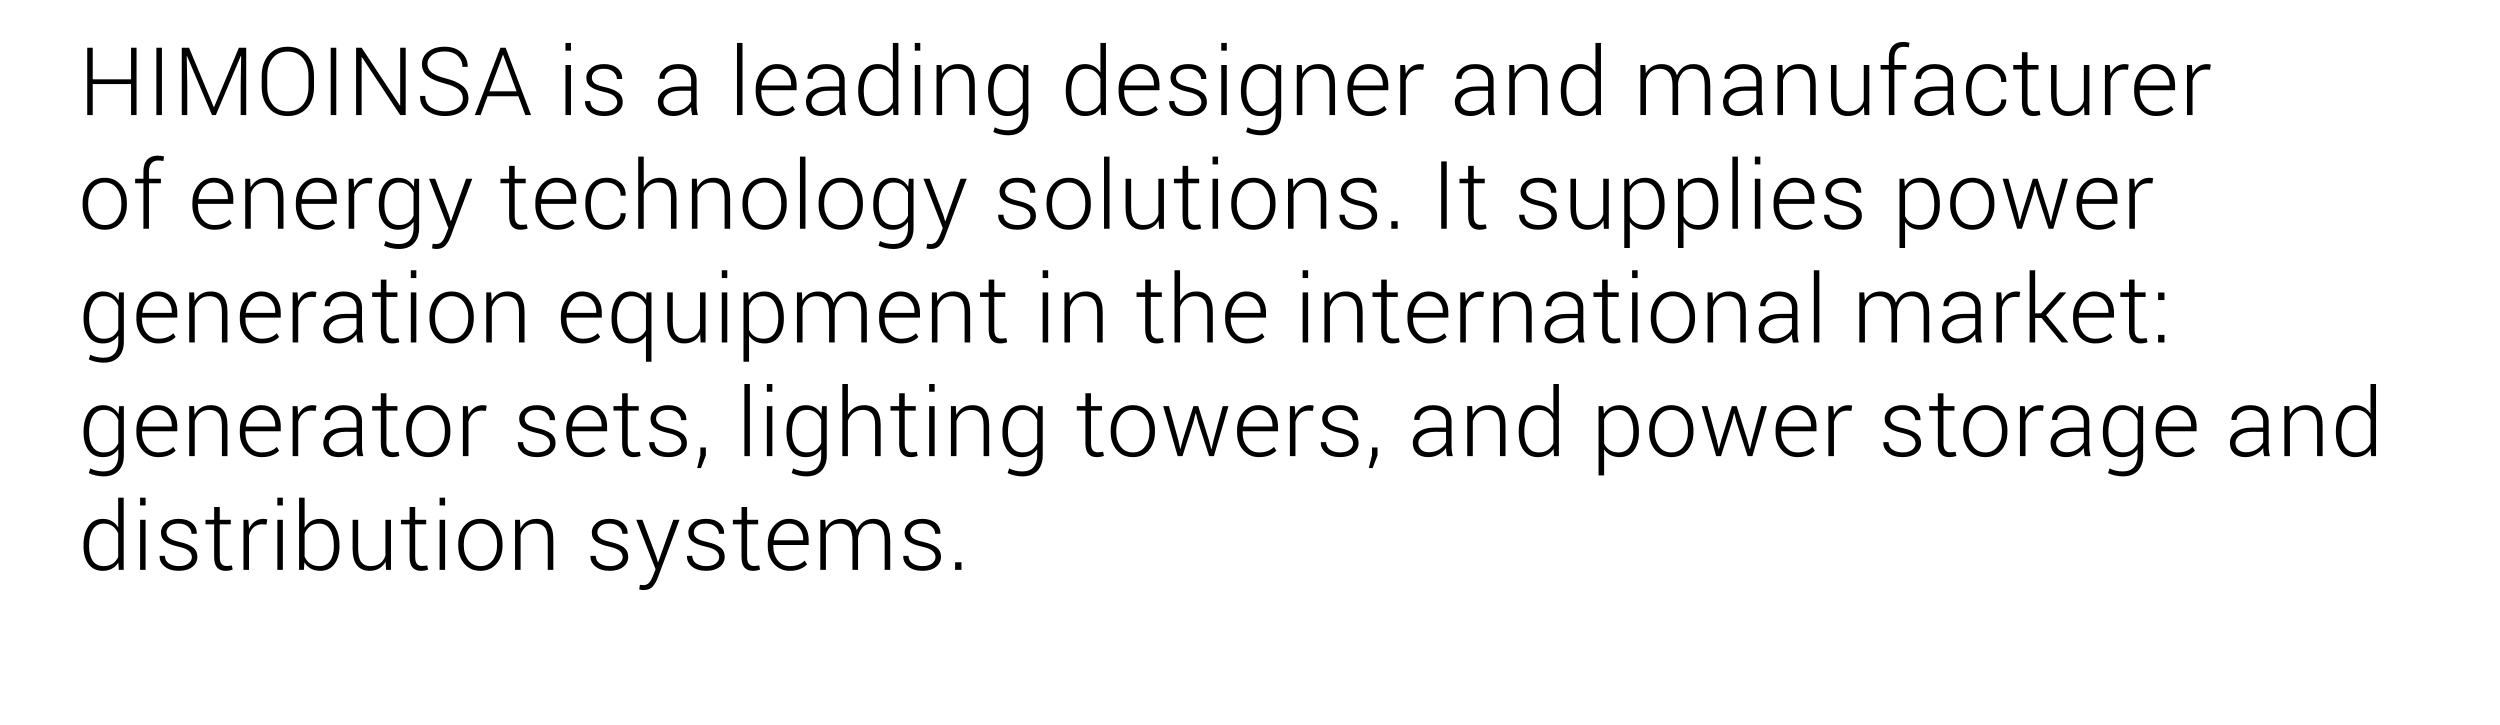 <!-- Generator: Adobe InDesign 16.2 SVG Export Plug-in, SVG Library version: 6.0 build 180 -->
<!DOCTYPE svg PUBLIC "-//W3C//DTD SVG 1.1//EN" "http://www.w3.org/Graphics/SVG/1.1/DTD/svg11.dtd">
<svg version="1.1" xmlns="http://www.w3.org/2000/svg" xmlns:xlink="http://www.w3.org/1999/xlink" x="0%" y="0%" width="100%"
	 height="100%" viewBox="0 0 316.633 91.826" preserveAspectRatio="xMidYMid slice" overflow="visible" xml:space="preserve">
<clipPath id="clp_unq_id_1" fill="none">
	<path shape-rendering="crispEdges" stroke="#000000" d="M0,0h316.633v91.826H0V0"/>
</clipPath>
<g clip-path="url(#clp_unq_id_1)" fill="none">
	<path fill="#000000" d="M159.704,17.135c-0.305,0-0.629-0.037-0.973-0.111c-0.344-0.074-0.645-0.176-0.902-0.305l0.182-0.592
		c0.25,0.125,0.514,0.22,0.791,0.284c0.277,0.064,0.574,0.097,0.891,0.097c0.617,0,1.083-0.178,1.397-0.533
		c0.314-0.356,0.472-0.85,0.472-1.482v-0.797c-0.215,0.32-0.486,0.567-0.814,0.741c-0.328,0.174-0.711,0.261-1.148,0.261
		c-0.762,0-1.358-0.283-1.79-0.85c-0.432-0.566-0.647-1.322-0.647-2.268v-0.123c0-1.012,0.216-1.821,0.647-2.429
		c0.432-0.607,1.032-0.911,1.802-0.911c0.449,0,0.838,0.099,1.166,0.296c0.328,0.197,0.6,0.476,0.814,0.835l0.082-1.014h0.592v6.258
		c0,0.816-0.226,1.461-0.677,1.934C161.137,16.898,160.509,17.135,159.704,17.135 M159.739,8.715c-0.617,0-1.084,0.255-1.4,0.765
		c-0.316,0.51-0.475,1.169-0.475,1.977v0.124c0,0.765,0.156,1.376,0.469,1.833c0.312,0.457,0.777,0.685,1.395,0.685
		c0.453,0,0.831-0.105,1.134-0.314c0.303-0.209,0.536-0.497,0.7-0.864V9.98c-0.152-0.371-0.376-0.674-0.671-0.911
		C160.596,8.833,160.212,8.715,159.739,8.715 M127.683,17.135c-0.305,0-0.629-0.037-0.973-0.111
		c-0.344-0.074-0.645-0.176-0.902-0.305l0.182-0.592c0.25,0.125,0.514,0.22,0.791,0.284s0.574,0.097,0.891,0.097
		c0.617,0,1.083-0.178,1.397-0.533c0.314-0.356,0.472-0.85,0.472-1.482v-0.797c-0.215,0.32-0.486,0.567-0.814,0.741
		c-0.328,0.174-0.711,0.261-1.148,0.261c-0.762,0-1.358-0.283-1.79-0.85c-0.432-0.566-0.647-1.322-0.647-2.268v-0.123
		c0-1.012,0.216-1.821,0.647-2.429c0.432-0.607,1.032-0.911,1.802-0.911c0.449,0,0.838,0.099,1.166,0.296
		c0.328,0.197,0.6,0.476,0.814,0.835l0.082-1.014h0.592v6.258c0,0.816-0.226,1.461-0.677,1.934
		C129.116,16.898,128.488,17.135,127.683,17.135 M127.718,8.715c-0.617,0-1.084,0.255-1.4,0.765
		c-0.316,0.51-0.475,1.169-0.475,1.977v0.124c0,0.765,0.156,1.376,0.469,1.833c0.312,0.457,0.777,0.685,1.395,0.685
		c0.453,0,0.831-0.105,1.134-0.314s0.536-0.497,0.7-0.864V9.98c-0.152-0.371-0.376-0.674-0.671-0.911
		C128.575,8.833,128.191,8.715,127.718,8.715 M273.066,14.697c-0.793,0-1.452-0.293-1.978-0.879
		c-0.525-0.586-0.788-1.328-0.788-2.227V11.27c0-0.906,0.261-1.658,0.782-2.256c0.522-0.598,1.153-0.896,1.896-0.896
		c0.777,0,1.389,0.246,1.834,0.738c0.445,0.492,0.668,1.148,0.668,1.969v0.598h-4.477v0.17c0,0.713,0.189,1.31,0.568,1.789
		c0.379,0.479,0.877,0.719,1.494,0.719c0.437,0,0.81-0.06,1.119-0.182c0.309-0.121,0.572-0.295,0.791-0.521l0.299,0.48
		c-0.238,0.251-0.54,0.45-0.905,0.598C274.004,14.623,273.57,14.697,273.066,14.697 M272.978,8.715c-0.52,0-0.955,0.198-1.307,0.593
		c-0.352,0.395-0.557,0.891-0.615,1.487l0.012,0.029h3.715v-0.175c0-0.549-0.162-1.009-0.486-1.379
		C273.972,8.9,273.533,8.715,272.978,8.715 M261.91,14.697c-0.668,0-1.191-0.226-1.57-0.68c-0.379-0.453-0.568-1.156-0.568-2.109
		V8.234h0.703v3.693c0,0.775,0.132,1.331,0.395,1.667c0.264,0.337,0.638,0.505,1.122,0.505c0.531,0,0.955-0.119,1.272-0.358
		c0.316-0.239,0.537-0.568,0.662-0.986V8.234h0.703v6.34h-0.621l-0.059-1.037c-0.203,0.371-0.477,0.657-0.82,0.858
		C262.785,14.597,262.379,14.697,261.91,14.697 M257.495,14.697c-0.445,0-0.792-0.141-1.04-0.422
		c-0.248-0.281-0.372-0.727-0.372-1.336V8.809h-1.096V8.234h1.096V6.611h0.709v1.623h1.395v0.574h-1.395v4.131
		c0,0.414,0.075,0.708,0.226,0.882c0.15,0.174,0.351,0.261,0.601,0.261c0.113,0,0.224-0.005,0.331-0.015
		c0.107-0.01,0.231-0.026,0.372-0.05l0.106,0.521c-0.117,0.051-0.26,0.09-0.428,0.117C257.831,14.684,257.663,14.697,257.495,14.697
		 M251.703,14.697c-0.863,0-1.53-0.296-2.001-0.888c-0.471-0.592-0.706-1.353-0.706-2.282v-0.246c0-0.922,0.236-1.68,0.709-2.274
		c0.473-0.594,1.137-0.891,1.992-0.891c0.695,0,1.274,0.205,1.737,0.615c0.463,0.41,0.686,0.949,0.671,1.617l-0.012,0.035h-0.627
		c0-0.508-0.171-0.913-0.513-1.216c-0.342-0.303-0.761-0.454-1.257-0.454c-0.68,0-1.183,0.243-1.509,0.729
		c-0.326,0.486-0.489,1.097-0.489,1.835v0.246c0,0.749,0.162,1.366,0.486,1.85c0.324,0.484,0.83,0.726,1.518,0.726
		c0.465,0,0.875-0.132,1.23-0.397c0.355-0.265,0.533-0.632,0.533-1.103h0.621l0.012,0.035c0.02,0.586-0.215,1.076-0.703,1.471
		C252.908,14.5,252.344,14.697,251.703,14.697 M244.411,14.697c-0.617,0-1.097-0.164-1.439-0.492
		c-0.342-0.328-0.513-0.768-0.513-1.318c0-0.586,0.253-1.055,0.759-1.406s1.188-0.527,2.048-0.527h1.4v-0.785
		c0-0.453-0.146-0.809-0.437-1.066c-0.291-0.258-0.698-0.387-1.222-0.387c-0.488,0-0.894,0.123-1.216,0.369
		c-0.322,0.246-0.483,0.547-0.483,0.902l-0.645-0.006l-0.012-0.035c-0.023-0.473,0.192-0.895,0.647-1.269
		c0.455-0.373,1.034-0.56,1.737-0.56c0.699,0,1.262,0.178,1.688,0.533c0.426,0.356,0.639,0.865,0.639,1.529v3.117
		c0,0.223,0.013,0.439,0.038,0.65c0.025,0.211,0.067,0.42,0.126,0.627h-0.732c-0.047-0.215-0.08-0.4-0.1-0.557
		c-0.02-0.156-0.029-0.314-0.029-0.475c-0.234,0.332-0.547,0.607-0.937,0.826C245.339,14.588,244.9,14.697,244.411,14.697
		 M245.255,11.492c-0.637,0-1.146,0.136-1.526,0.407c-0.381,0.272-0.571,0.608-0.571,1.011c0,0.344,0.118,0.624,0.354,0.841
		c0.236,0.217,0.563,0.325,0.981,0.325c0.504,0,0.949-0.118,1.336-0.354c0.387-0.236,0.666-0.538,0.838-0.905v-1.324H245.255
		 M234.035,14.697c-0.668,0-1.192-0.226-1.57-0.68c-0.379-0.453-0.568-1.156-0.568-2.109V8.234h0.703v3.693
		c0,0.775,0.132,1.331,0.396,1.667c0.264,0.337,0.638,0.505,1.122,0.505c0.531,0,0.955-0.119,1.271-0.358
		c0.316-0.239,0.537-0.568,0.662-0.986V8.234h0.703v6.34h-0.621l-0.059-1.037c-0.203,0.371-0.477,0.657-0.82,0.858
		C234.91,14.597,234.503,14.697,234.035,14.697 M220.177,14.697c-0.617,0-1.097-0.164-1.439-0.492
		c-0.342-0.328-0.513-0.768-0.513-1.318c0-0.586,0.253-1.055,0.759-1.406c0.506-0.352,1.188-0.527,2.048-0.527h1.4v-0.785
		c0-0.453-0.146-0.809-0.437-1.066c-0.291-0.258-0.698-0.387-1.222-0.387c-0.488,0-0.894,0.123-1.216,0.369
		c-0.322,0.246-0.483,0.547-0.483,0.902l-0.645-0.006l-0.012-0.035c-0.023-0.473,0.192-0.895,0.647-1.269
		c0.455-0.373,1.034-0.56,1.737-0.56c0.699,0,1.262,0.178,1.688,0.533c0.426,0.356,0.639,0.865,0.639,1.529v3.117
		c0,0.223,0.013,0.439,0.038,0.65c0.025,0.211,0.067,0.42,0.126,0.627h-0.732c-0.047-0.215-0.08-0.4-0.1-0.557
		c-0.02-0.156-0.029-0.314-0.029-0.475c-0.234,0.332-0.547,0.607-0.937,0.826C221.105,14.588,220.666,14.697,220.177,14.697
		 M221.021,11.492c-0.637,0-1.145,0.136-1.526,0.407c-0.381,0.272-0.571,0.608-0.571,1.011c0,0.344,0.118,0.624,0.354,0.841
		c0.236,0.217,0.563,0.325,0.981,0.325c0.504,0,0.949-0.118,1.336-0.354c0.387-0.236,0.666-0.538,0.838-0.905v-1.324H221.021
		 M200.101,14.697c-0.758,0-1.351-0.282-1.778-0.847c-0.428-0.564-0.642-1.321-0.642-2.27v-0.123c0-1.012,0.214-1.821,0.642-2.429
		c0.428-0.607,1.024-0.911,1.79-0.911c0.441,0,0.824,0.094,1.148,0.281c0.324,0.187,0.594,0.453,0.809,0.797V5.434h0.697v9.141
		h-0.621l-0.059-0.92c-0.211,0.336-0.482,0.594-0.814,0.773C200.94,14.607,200.55,14.697,200.101,14.697 M200.241,8.715
		c-0.617,0-1.081,0.254-1.392,0.762c-0.31,0.508-0.466,1.168-0.466,1.98v0.124c0,0.769,0.153,1.381,0.46,1.836
		c0.307,0.455,0.769,0.683,1.386,0.683c0.453,0,0.831-0.102,1.134-0.306c0.303-0.204,0.538-0.486,0.706-0.848v-2.99
		c-0.16-0.369-0.387-0.668-0.68-0.897C201.097,8.83,200.714,8.715,200.241,8.715 M186.214,14.697c-0.617,0-1.097-0.164-1.439-0.492
		c-0.342-0.328-0.513-0.768-0.513-1.318c0-0.586,0.253-1.055,0.759-1.406c0.506-0.352,1.188-0.527,2.048-0.527h1.4v-0.785
		c0-0.453-0.146-0.809-0.437-1.066c-0.291-0.258-0.698-0.387-1.222-0.387c-0.488,0-0.894,0.123-1.216,0.369
		c-0.322,0.246-0.483,0.547-0.483,0.902l-0.645-0.006l-0.012-0.035c-0.023-0.473,0.192-0.895,0.647-1.269
		c0.455-0.373,1.034-0.56,1.737-0.56c0.699,0,1.262,0.178,1.687,0.533c0.426,0.356,0.639,0.865,0.639,1.529v3.117
		c0,0.223,0.013,0.439,0.038,0.65c0.025,0.211,0.067,0.42,0.126,0.627h-0.732c-0.047-0.215-0.08-0.4-0.1-0.557
		c-0.02-0.156-0.029-0.314-0.029-0.475c-0.234,0.332-0.547,0.607-0.937,0.826C187.142,14.588,186.702,14.697,186.214,14.697
		 M187.058,11.492c-0.637,0-1.145,0.136-1.526,0.407c-0.381,0.272-0.571,0.608-0.571,1.011c0,0.344,0.118,0.624,0.354,0.841
		c0.236,0.217,0.563,0.325,0.981,0.325c0.504,0,0.949-0.118,1.336-0.354c0.387-0.236,0.666-0.538,0.838-0.905v-1.324H187.058
		 M173.421,14.697c-0.793,0-1.452-0.293-1.978-0.879c-0.525-0.586-0.788-1.328-0.788-2.227V11.27c0-0.906,0.261-1.658,0.782-2.256
		c0.521-0.598,1.153-0.896,1.895-0.896c0.777,0,1.389,0.246,1.834,0.738c0.445,0.492,0.668,1.148,0.668,1.969v0.598h-4.477v0.17
		c0,0.713,0.189,1.31,0.568,1.789c0.379,0.479,0.877,0.719,1.494,0.719c0.437,0,0.81-0.06,1.119-0.182
		c0.309-0.121,0.572-0.295,0.791-0.521l0.299,0.48c-0.238,0.251-0.54,0.45-0.905,0.598
		C174.359,14.623,173.924,14.697,173.421,14.697 M173.333,8.715c-0.52,0-0.955,0.198-1.307,0.593
		c-0.352,0.395-0.557,0.891-0.615,1.487l0.012,0.029h3.715v-0.175c0-0.549-0.162-1.009-0.486-1.379
		C174.327,8.9,173.887,8.715,173.333,8.715 M150.517,14.697c-0.77,0-1.374-0.184-1.813-0.551c-0.439-0.367-0.647-0.805-0.624-1.312
		l0.012-0.035h0.645c0.027,0.455,0.214,0.786,0.56,0.992c0.346,0.206,0.753,0.309,1.222,0.309c0.508,0,0.908-0.111,1.201-0.333
		s0.439-0.491,0.439-0.807c0-0.296-0.122-0.555-0.366-0.778c-0.244-0.222-0.685-0.403-1.321-0.544
		c-0.758-0.164-1.317-0.381-1.679-0.65c-0.361-0.27-0.542-0.65-0.542-1.143c0-0.484,0.204-0.894,0.612-1.228
		c0.408-0.334,0.948-0.501,1.62-0.501c0.715,0,1.281,0.177,1.699,0.53c0.418,0.354,0.617,0.796,0.598,1.327l-0.012,0.035h-0.65
		c0-0.348-0.148-0.65-0.442-0.908c-0.295-0.258-0.692-0.387-1.192-0.387c-0.512,0-0.896,0.11-1.151,0.329
		c-0.256,0.22-0.384,0.477-0.384,0.772c0,0.292,0.11,0.533,0.331,0.723c0.221,0.19,0.661,0.358,1.321,0.501
		c0.754,0.169,1.318,0.399,1.693,0.691c0.375,0.292,0.563,0.689,0.563,1.19c0,0.529-0.214,0.957-0.642,1.284
		C151.785,14.534,151.22,14.697,150.517,14.697 M144.438,14.697c-0.793,0-1.452-0.293-1.978-0.879
		c-0.525-0.586-0.788-1.328-0.788-2.227V11.27c0-0.906,0.261-1.658,0.782-2.256c0.521-0.598,1.153-0.896,1.895-0.896
		c0.777,0,1.389,0.246,1.834,0.738c0.445,0.492,0.668,1.148,0.668,1.969v0.598h-4.477v0.17c0,0.713,0.189,1.31,0.568,1.789
		c0.379,0.479,0.877,0.719,1.494,0.719c0.437,0,0.811-0.06,1.119-0.182c0.309-0.121,0.572-0.295,0.791-0.521l0.299,0.48
		c-0.238,0.251-0.54,0.45-0.905,0.598C145.376,14.623,144.942,14.697,144.438,14.697 M144.35,8.715c-0.52,0-0.955,0.198-1.307,0.593
		c-0.352,0.395-0.557,0.891-0.615,1.487l0.012,0.029h3.715v-0.175c0-0.549-0.162-1.009-0.486-1.379
		C145.344,8.9,144.904,8.715,144.35,8.715 M137.404,14.697c-0.758,0-1.351-0.282-1.778-0.847c-0.428-0.564-0.642-1.321-0.642-2.27
		v-0.123c0-1.012,0.214-1.821,0.642-2.429c0.428-0.607,1.024-0.911,1.79-0.911c0.441,0,0.824,0.094,1.148,0.281
		c0.324,0.187,0.594,0.453,0.809,0.797V5.434h0.697v9.141h-0.621l-0.059-0.92c-0.211,0.336-0.482,0.594-0.814,0.773
		C138.243,14.607,137.853,14.697,137.404,14.697 M137.544,8.715c-0.617,0-1.081,0.254-1.392,0.762
		c-0.311,0.508-0.466,1.168-0.466,1.98v0.124c0,0.769,0.153,1.381,0.46,1.836c0.307,0.455,0.768,0.683,1.386,0.683
		c0.453,0,0.831-0.102,1.134-0.306c0.303-0.204,0.538-0.486,0.706-0.848v-2.99c-0.16-0.369-0.387-0.668-0.68-0.897
		C138.4,8.83,138.017,8.715,137.544,8.715 M111.116,14.697c-0.758,0-1.351-0.282-1.778-0.847c-0.428-0.564-0.642-1.321-0.642-2.27
		v-0.123c0-1.012,0.214-1.821,0.642-2.429c0.428-0.607,1.024-0.911,1.79-0.911c0.441,0,0.824,0.094,1.148,0.281
		c0.324,0.187,0.594,0.453,0.809,0.797V5.434h0.697v9.141h-0.621l-0.059-0.92c-0.211,0.336-0.482,0.594-0.814,0.773
		C111.956,14.607,111.565,14.697,111.116,14.697 M111.257,8.715c-0.617,0-1.081,0.254-1.392,0.762
		c-0.311,0.508-0.466,1.168-0.466,1.98v0.124c0,0.769,0.153,1.381,0.46,1.836c0.307,0.455,0.768,0.683,1.386,0.683
		c0.453,0,0.831-0.102,1.134-0.306c0.303-0.204,0.538-0.486,0.706-0.848v-2.99c-0.16-0.369-0.387-0.668-0.68-0.897
		C112.112,8.83,111.729,8.715,111.257,8.715 M104.029,14.697c-0.617,0-1.097-0.164-1.439-0.492
		c-0.342-0.328-0.513-0.768-0.513-1.318c0-0.586,0.253-1.055,0.759-1.406c0.506-0.352,1.188-0.527,2.048-0.527h1.4v-0.785
		c0-0.453-0.146-0.809-0.437-1.066c-0.291-0.258-0.698-0.387-1.222-0.387c-0.488,0-0.894,0.123-1.216,0.369
		c-0.322,0.246-0.483,0.547-0.483,0.902l-0.645-0.006l-0.012-0.035c-0.023-0.473,0.192-0.895,0.647-1.269
		c0.455-0.373,1.034-0.56,1.737-0.56c0.699,0,1.262,0.178,1.687,0.533c0.426,0.356,0.639,0.865,0.639,1.529v3.117
		c0,0.223,0.013,0.439,0.038,0.65c0.025,0.211,0.067,0.42,0.126,0.627h-0.732c-0.047-0.215-0.08-0.4-0.1-0.557
		c-0.02-0.156-0.029-0.314-0.029-0.475c-0.234,0.332-0.547,0.607-0.937,0.826C104.957,14.588,104.518,14.697,104.029,14.697
		 M104.873,11.492c-0.637,0-1.145,0.136-1.526,0.407c-0.381,0.272-0.571,0.608-0.571,1.011c0,0.344,0.118,0.624,0.354,0.841
		c0.236,0.217,0.563,0.325,0.981,0.325c0.504,0,0.949-0.118,1.336-0.354c0.387-0.236,0.666-0.538,0.838-0.905v-1.324H104.873
		 M98.478,14.697c-0.793,0-1.452-0.293-1.978-0.879c-0.525-0.586-0.788-1.328-0.788-2.227V11.27c0-0.906,0.261-1.658,0.782-2.256
		c0.521-0.598,1.153-0.896,1.896-0.896c0.777,0,1.389,0.246,1.834,0.738c0.445,0.492,0.668,1.148,0.668,1.969v0.598h-4.477v0.17
		c0,0.713,0.189,1.31,0.568,1.789c0.379,0.479,0.877,0.719,1.494,0.719c0.437,0,0.81-0.06,1.119-0.182
		c0.309-0.121,0.572-0.295,0.791-0.521l0.299,0.48c-0.238,0.251-0.54,0.45-0.905,0.598C99.416,14.623,98.982,14.697,98.478,14.697
		 M98.39,8.715c-0.52,0-0.955,0.198-1.307,0.593c-0.352,0.395-0.557,0.891-0.615,1.487l0.012,0.029h3.715v-0.175
		c0-0.549-0.162-1.009-0.486-1.379C99.384,8.9,98.945,8.715,98.39,8.715 M85.274,14.697c-0.617,0-1.097-0.164-1.438-0.492
		c-0.342-0.328-0.513-0.768-0.513-1.318c0-0.586,0.253-1.055,0.759-1.406s1.188-0.527,2.048-0.527h1.4v-0.785
		c0-0.453-0.146-0.809-0.437-1.066c-0.291-0.258-0.698-0.387-1.222-0.387c-0.488,0-0.894,0.123-1.216,0.369
		c-0.322,0.246-0.483,0.547-0.483,0.902L83.528,9.98l-0.012-0.035c-0.023-0.473,0.192-0.895,0.647-1.269
		c0.455-0.373,1.034-0.56,1.737-0.56c0.699,0,1.262,0.178,1.687,0.533c0.426,0.356,0.639,0.865,0.639,1.529v3.117
		c0,0.223,0.013,0.439,0.038,0.65c0.025,0.211,0.067,0.42,0.126,0.627h-0.732c-0.047-0.215-0.08-0.4-0.1-0.557
		c-0.02-0.156-0.029-0.314-0.029-0.475c-0.234,0.332-0.547,0.607-0.937,0.826C86.202,14.588,85.762,14.697,85.274,14.697
		 M86.118,11.492c-0.637,0-1.146,0.136-1.526,0.407c-0.381,0.272-0.571,0.608-0.571,1.011c0,0.344,0.118,0.624,0.354,0.841
		c0.236,0.217,0.563,0.325,0.981,0.325c0.504,0,0.949-0.118,1.336-0.354c0.387-0.236,0.666-0.538,0.838-0.905v-1.324H86.118
		 M76.532,14.697c-0.77,0-1.374-0.184-1.814-0.551c-0.439-0.367-0.647-0.805-0.624-1.312l0.012-0.035h0.645
		c0.027,0.455,0.214,0.786,0.56,0.992c0.346,0.206,0.753,0.309,1.222,0.309c0.508,0,0.908-0.111,1.201-0.333
		c0.293-0.222,0.439-0.491,0.439-0.807c0-0.296-0.122-0.555-0.366-0.778c-0.244-0.222-0.685-0.403-1.321-0.544
		c-0.758-0.164-1.317-0.381-1.679-0.65c-0.361-0.27-0.542-0.65-0.542-1.143c0-0.484,0.204-0.894,0.612-1.228
		c0.408-0.334,0.948-0.501,1.62-0.501c0.715,0,1.281,0.177,1.699,0.53c0.418,0.354,0.617,0.796,0.598,1.327l-0.012,0.035h-0.65
		c0-0.348-0.148-0.65-0.442-0.908c-0.295-0.258-0.692-0.387-1.192-0.387c-0.512,0-0.896,0.11-1.151,0.329
		c-0.256,0.22-0.384,0.477-0.384,0.772c0,0.292,0.11,0.533,0.331,0.723c0.221,0.19,0.661,0.358,1.321,0.501
		c0.754,0.169,1.318,0.399,1.693,0.691c0.375,0.292,0.563,0.689,0.563,1.19c0,0.529-0.214,0.957-0.642,1.284
		C77.801,14.534,77.235,14.697,76.532,14.697 M56.359,14.697c-0.852,0-1.595-0.214-2.23-0.642c-0.635-0.428-0.942-1.052-0.923-1.872
		l0.012-0.035h0.645c0,0.662,0.248,1.153,0.744,1.472c0.496,0.319,1.08,0.479,1.752,0.479c0.676,0,1.222-0.148,1.638-0.445
		c0.416-0.296,0.624-0.688,0.624-1.176c0-0.464-0.174-0.843-0.521-1.138c-0.348-0.294-0.953-0.555-1.816-0.781
		c-0.934-0.234-1.641-0.539-2.121-0.914c-0.481-0.375-0.721-0.881-0.721-1.518c0-0.652,0.268-1.184,0.806-1.594
		c0.537-0.41,1.228-0.615,2.071-0.615c0.879,0,1.588,0.244,2.127,0.732c0.539,0.488,0.801,1.084,0.785,1.787l-0.018,0.035h-0.645
		c0-0.57-0.202-1.039-0.606-1.406c-0.404-0.367-0.952-0.551-1.643-0.551c-0.684,0-1.218,0.152-1.603,0.457
		c-0.385,0.305-0.577,0.684-0.577,1.137c0,0.43,0.178,0.788,0.533,1.075c0.355,0.287,0.969,0.54,1.84,0.759
		c0.918,0.234,1.616,0.551,2.095,0.949c0.478,0.398,0.718,0.924,0.718,1.576c0,0.68-0.278,1.221-0.835,1.623
		C57.932,14.496,57.222,14.697,56.359,14.697 M36.434,14.697c-1,0-1.798-0.34-2.394-1.02s-0.894-1.57-0.894-2.672V9.617
		c0-1.098,0.297-1.988,0.891-2.672c0.594-0.684,1.391-1.025,2.391-1.025c1.016,0,1.826,0.342,2.432,1.025
		c0.605,0.684,0.908,1.574,0.908,2.672v1.389c0,1.102-0.302,1.992-0.905,2.672C38.259,14.357,37.45,14.697,36.434,14.697
		 M36.428,6.535c-0.813,0-1.445,0.282-1.898,0.845c-0.453,0.563-0.68,1.307-0.68,2.23v1.403c0,0.931,0.227,1.678,0.683,2.242
		c0.455,0.563,1.089,0.845,1.901,0.845c0.832,0,1.479-0.281,1.942-0.842c0.463-0.561,0.694-1.31,0.694-2.245V9.61
		c0-0.923-0.233-1.666-0.7-2.23C37.904,6.817,37.256,6.535,36.428,6.535 M277.692,14.574h-0.703v-6.34h0.615l0.088,1.055v0.07
		c0.184-0.391,0.43-0.695,0.738-0.914c0.309-0.219,0.676-0.328,1.102-0.328l0.261,0.02L280,8.182l-0.094,0.656l-0.521-0.035
		c-0.442,0-0.804,0.124-1.087,0.372c-0.283,0.248-0.485,0.589-0.606,1.022V14.574 M267.298,14.574h-0.703v-6.34h0.615l0.088,1.055
		v0.07c0.184-0.391,0.43-0.695,0.738-0.914c0.309-0.219,0.676-0.328,1.102-0.328l0.261,0.02l0.208,0.044l-0.094,0.656l-0.521-0.035
		c-0.442,0-0.804,0.124-1.087,0.372c-0.283,0.248-0.485,0.589-0.606,1.022V14.574 M239.932,14.574h-0.703V8.809h-1.049V8.234h1.049
		V7.309c0-0.637,0.159-1.129,0.477-1.477c0.318-0.348,0.765-0.521,1.339-0.521c0.129,0,0.26,0.01,0.393,0.029
		c0.133,0.02,0.268,0.047,0.404,0.082l-0.088,0.58c-0.094-0.023-0.19-0.042-0.29-0.056c-0.1-0.014-0.216-0.021-0.349-0.021
		c-0.383,0-0.676,0.121-0.879,0.363c-0.203,0.242-0.305,0.582-0.305,1.02v0.926h1.512v0.574h-1.512V14.574 M229.965,14.574h-0.703
		v-3.863c0-0.728-0.136-1.243-0.407-1.544s-0.657-0.452-1.157-0.452c-0.492,0-0.894,0.13-1.204,0.391
		c-0.31,0.26-0.534,0.606-0.671,1.036v4.433h-0.703v-6.34h0.621l0.064,1.107c0.203-0.391,0.477-0.692,0.823-0.905
		c0.346-0.213,0.755-0.319,1.228-0.319c0.687,0,1.211,0.21,1.57,0.63c0.359,0.42,0.539,1.075,0.539,1.966V14.574 M216.612,14.574
		h-0.703v-3.716c0-0.783-0.138-1.336-0.413-1.659c-0.275-0.323-0.659-0.484-1.151-0.484c-0.543,0-0.963,0.17-1.26,0.511
		c-0.297,0.341-0.48,0.777-0.551,1.309l0.003,0.117l0.003,0.112v3.81h-0.709v-3.716c0-0.767-0.14-1.316-0.419-1.647
		c-0.279-0.331-0.663-0.496-1.151-0.496c-0.496,0-0.89,0.126-1.181,0.379c-0.291,0.252-0.495,0.592-0.612,1.019v4.462h-0.709v-6.34
		h0.627l0.064,1.049c0.203-0.371,0.474-0.658,0.812-0.861c0.338-0.203,0.741-0.305,1.21-0.305c0.484,0,0.89,0.117,1.216,0.352
		c0.326,0.234,0.56,0.592,0.7,1.072c0.191-0.445,0.464-0.794,0.817-1.046c0.353-0.252,0.784-0.378,1.292-0.378
		c0.676,0,1.197,0.225,1.564,0.674c0.367,0.449,0.551,1.145,0.551,2.086V14.574 M196.002,14.574h-0.703v-3.863
		c0-0.728-0.136-1.243-0.407-1.544s-0.657-0.452-1.157-0.452c-0.492,0-0.894,0.13-1.204,0.391c-0.31,0.26-0.534,0.606-0.671,1.036
		v4.433h-0.703v-6.34h0.621l0.064,1.107c0.203-0.391,0.477-0.692,0.823-0.905c0.346-0.213,0.755-0.319,1.228-0.319
		c0.687,0,1.211,0.21,1.57,0.63c0.359,0.42,0.539,1.075,0.539,1.966V14.574 M178.046,14.574h-0.703v-6.34h0.615l0.088,1.055v0.07
		c0.184-0.391,0.43-0.695,0.738-0.914c0.309-0.219,0.676-0.328,1.102-0.328l0.261,0.02l0.208,0.044l-0.094,0.656l-0.521-0.035
		c-0.441,0-0.804,0.124-1.087,0.372c-0.283,0.248-0.485,0.589-0.606,1.022V14.574 M169.088,14.574h-0.703v-3.863
		c0-0.728-0.136-1.243-0.407-1.544c-0.272-0.301-0.657-0.452-1.157-0.452c-0.492,0-0.894,0.13-1.204,0.391
		c-0.311,0.26-0.534,0.606-0.671,1.036v4.433h-0.703v-6.34h0.621l0.064,1.107c0.203-0.391,0.478-0.692,0.823-0.905
		c0.346-0.213,0.755-0.319,1.228-0.319c0.687,0,1.211,0.21,1.57,0.63c0.359,0.42,0.539,1.075,0.539,1.966V14.574 M155.377,14.574
		h-0.697v-6.34h0.697V14.574 M123.462,14.574h-0.703v-3.863c0-0.728-0.136-1.243-0.407-1.544c-0.272-0.301-0.657-0.452-1.157-0.452
		c-0.492,0-0.893,0.13-1.204,0.391c-0.311,0.26-0.534,0.606-0.671,1.036v4.433h-0.703v-6.34h0.621l0.064,1.107
		c0.203-0.391,0.478-0.692,0.823-0.905c0.346-0.213,0.755-0.319,1.228-0.319c0.687,0,1.211,0.21,1.57,0.63
		c0.359,0.42,0.539,1.075,0.539,1.966V14.574 M116.557,14.574h-0.697v-6.34h0.697V14.574 M94.039,14.574h-0.697V5.434h0.697V14.574
		 M72.316,14.574h-0.697v-6.34h0.697V14.574 M67.26,14.574h-0.727l-0.879-2.379h-3.908l-0.879,2.379h-0.727l3.24-8.531h0.662
		L67.26,14.574 M63.692,6.951l-1.711,4.617h3.445l-1.699-4.617H63.692 M51.381,14.574h-0.697l-4.846-7.336l-0.035,0.006v7.33H45.1
		V6.043h0.703l4.846,7.324l0.035-0.006V6.043h0.697V14.574 M42.589,14.574h-0.703V6.043h0.703V14.574 M31.181,14.574h-0.697v-3.768
		l0.059-3.732l-0.035-0.012l-3.17,7.512h-0.486l-3.164-7.477l-0.035,0.006l0.064,3.703v3.768h-0.697V6.043h0.92l3.135,7.512h0.035
		l3.146-7.512h0.926V14.574 M20.509,14.574h-0.703V6.043h0.703V14.574 M17.295,14.574h-0.697v-3.926h-4.852v3.926h-0.697V6.043
		h0.697v4.008h4.852V6.043h0.697V14.574 M155.377,6.418h-0.697V5.434h0.697V6.418 M116.557,6.418h-0.697V5.434h0.697V6.418
		 M72.316,6.418h-0.697V5.434h0.697V6.418"/>
	<path fill="#000000" d="M117.895,31.535c-0.082,0-0.182-0.009-0.299-0.026c-0.117-0.018-0.203-0.036-0.258-0.056l0.082-0.586
		c0.047,0.008,0.122,0.017,0.226,0.026c0.103,0.01,0.179,0.015,0.226,0.015c0.305,0,0.549-0.108,0.732-0.325
		c0.183-0.217,0.34-0.495,0.469-0.835l0.334-0.856l-2.449-6.258h0.779l1.74,4.623l0.223,0.756h0.035l1.916-5.379h0.785l-2.754,7.353
		c-0.164,0.43-0.377,0.795-0.639,1.096C118.782,31.384,118.399,31.535,117.895,31.535 M113.14,31.535
		c-0.305,0-0.629-0.037-0.973-0.111c-0.344-0.074-0.645-0.176-0.902-0.305l0.182-0.592c0.25,0.125,0.514,0.22,0.791,0.284
		s0.574,0.097,0.891,0.097c0.617,0,1.083-0.178,1.397-0.533c0.314-0.356,0.472-0.85,0.472-1.482v-0.797
		c-0.215,0.32-0.486,0.567-0.814,0.741c-0.328,0.174-0.711,0.261-1.148,0.261c-0.762,0-1.358-0.283-1.79-0.85
		c-0.432-0.566-0.647-1.322-0.647-2.268v-0.123c0-1.012,0.216-1.821,0.647-2.429c0.432-0.607,1.032-0.911,1.802-0.911
		c0.449,0,0.838,0.099,1.166,0.296c0.328,0.197,0.6,0.476,0.814,0.835l0.082-1.014h0.592v6.258c0,0.816-0.226,1.461-0.677,1.934
		C114.573,31.298,113.945,31.535,113.14,31.535 M113.176,23.115c-0.617,0-1.084,0.255-1.4,0.765
		c-0.316,0.51-0.475,1.169-0.475,1.977v0.124c0,0.765,0.156,1.376,0.469,1.833c0.312,0.457,0.777,0.685,1.395,0.685
		c0.453,0,0.831-0.105,1.134-0.314c0.303-0.209,0.536-0.497,0.7-0.864V24.38c-0.152-0.371-0.376-0.674-0.671-0.911
		C114.032,23.233,113.648,23.115,113.176,23.115 M55.274,31.535c-0.082,0-0.182-0.009-0.299-0.026
		c-0.117-0.018-0.203-0.036-0.258-0.056l0.082-0.586c0.047,0.008,0.122,0.017,0.226,0.026c0.104,0.01,0.179,0.015,0.226,0.015
		c0.305,0,0.549-0.108,0.732-0.325c0.184-0.217,0.34-0.495,0.469-0.835l0.334-0.856l-2.449-6.258h0.779l1.74,4.623l0.223,0.756
		h0.035l1.916-5.379h0.785l-2.754,7.353c-0.164,0.43-0.377,0.795-0.639,1.096C56.161,31.384,55.778,31.535,55.274,31.535
		 M50.52,31.535c-0.305,0-0.629-0.037-0.973-0.111c-0.344-0.074-0.645-0.176-0.902-0.305l0.182-0.592
		c0.25,0.125,0.514,0.22,0.791,0.284c0.277,0.064,0.574,0.097,0.891,0.097c0.617,0,1.083-0.178,1.397-0.533
		c0.314-0.356,0.472-0.85,0.472-1.482v-0.797c-0.215,0.32-0.486,0.567-0.814,0.741c-0.328,0.174-0.711,0.261-1.148,0.261
		c-0.762,0-1.358-0.283-1.79-0.85c-0.432-0.566-0.648-1.322-0.648-2.268v-0.123c0-1.012,0.216-1.821,0.648-2.429
		c0.432-0.607,1.032-0.911,1.802-0.911c0.449,0,0.838,0.099,1.166,0.296c0.328,0.197,0.6,0.476,0.814,0.835l0.082-1.014h0.592v6.258
		c0,0.816-0.226,1.461-0.677,1.934C51.952,31.298,51.324,31.535,50.52,31.535 M50.555,23.115c-0.617,0-1.084,0.255-1.4,0.765
		c-0.316,0.51-0.475,1.169-0.475,1.977v0.124c0,0.765,0.156,1.376,0.469,1.833c0.312,0.457,0.777,0.685,1.395,0.685
		c0.453,0,0.831-0.105,1.134-0.314c0.303-0.209,0.536-0.497,0.7-0.864V24.38c-0.152-0.371-0.376-0.674-0.671-0.911
		C51.411,23.233,51.027,23.115,50.555,23.115 M241.282,31.412h-0.703v-8.777h0.592l0.088,0.984c0.211-0.352,0.483-0.623,0.817-0.814
		c0.334-0.191,0.727-0.287,1.181-0.287c0.762,0,1.357,0.304,1.787,0.911c0.43,0.607,0.645,1.417,0.645,2.429v0.123
		c0,0.949-0.215,1.706-0.645,2.27c-0.43,0.565-1.021,0.847-1.775,0.847c-0.445,0-0.835-0.084-1.169-0.252
		c-0.334-0.168-0.606-0.408-0.817-0.721V31.412 M243.098,23.115c-0.473,0-0.856,0.112-1.151,0.337
		c-0.295,0.225-0.517,0.517-0.665,0.877v3.05c0.16,0.348,0.392,0.622,0.694,0.821c0.303,0.199,0.681,0.299,1.134,0.299
		c0.613,0,1.079-0.231,1.397-0.692c0.318-0.461,0.477-1.073,0.477-1.836v-0.123c0-0.805-0.16-1.462-0.48-1.971
		C244.184,23.369,243.716,23.115,243.098,23.115 M213.222,31.412h-0.703v-8.777h0.592l0.088,0.984
		c0.211-0.352,0.483-0.623,0.817-0.814c0.334-0.191,0.728-0.287,1.181-0.287c0.762,0,1.357,0.304,1.787,0.911
		c0.43,0.607,0.645,1.417,0.645,2.429v0.123c0,0.949-0.215,1.706-0.645,2.27c-0.43,0.565-1.022,0.847-1.775,0.847
		c-0.445,0-0.835-0.084-1.169-0.252c-0.334-0.168-0.606-0.408-0.817-0.721V31.412 M215.038,23.115c-0.473,0-0.856,0.112-1.151,0.337
		c-0.295,0.225-0.517,0.517-0.665,0.877v3.05c0.16,0.348,0.392,0.622,0.694,0.821c0.303,0.199,0.681,0.299,1.134,0.299
		c0.613,0,1.079-0.231,1.397-0.692c0.318-0.461,0.478-1.073,0.478-1.836v-0.123c0-0.805-0.16-1.462-0.48-1.971
		C216.124,23.369,215.656,23.115,215.038,23.115 M206.422,31.412h-0.703v-8.777h0.592l0.088,0.984
		c0.211-0.352,0.483-0.623,0.817-0.814c0.334-0.191,0.728-0.287,1.181-0.287c0.762,0,1.357,0.304,1.787,0.911
		c0.43,0.607,0.645,1.417,0.645,2.429v0.123c0,0.949-0.215,1.706-0.645,2.27c-0.43,0.565-1.022,0.847-1.775,0.847
		c-0.445,0-0.835-0.084-1.169-0.252c-0.334-0.168-0.606-0.408-0.817-0.721V31.412 M208.239,23.115c-0.473,0-0.856,0.112-1.151,0.337
		c-0.295,0.225-0.517,0.517-0.665,0.877v3.05c0.16,0.348,0.392,0.622,0.694,0.821c0.303,0.199,0.681,0.299,1.134,0.299
		c0.613,0,1.079-0.231,1.397-0.692c0.318-0.461,0.477-1.073,0.477-1.836v-0.123c0-0.805-0.16-1.462-0.48-1.971
		C209.325,23.369,208.856,23.115,208.239,23.115 M265.765,29.097c-0.793,0-1.452-0.293-1.978-0.879
		c-0.525-0.586-0.788-1.328-0.788-2.227V25.67c0-0.906,0.261-1.658,0.782-2.256c0.522-0.598,1.153-0.896,1.896-0.896
		c0.777,0,1.389,0.246,1.834,0.738c0.445,0.492,0.668,1.148,0.668,1.969v0.598h-4.477v0.17c0,0.713,0.189,1.31,0.568,1.789
		c0.379,0.479,0.877,0.719,1.494,0.719c0.437,0,0.81-0.06,1.119-0.182c0.309-0.121,0.572-0.295,0.791-0.521l0.299,0.48
		c-0.238,0.251-0.54,0.45-0.905,0.598C266.703,29.023,266.269,29.097,265.765,29.097 M265.677,23.115
		c-0.52,0-0.955,0.198-1.307,0.593c-0.352,0.395-0.557,0.891-0.615,1.487l0.012,0.029h3.715v-0.175c0-0.549-0.162-1.009-0.486-1.379
		C266.671,23.3,266.232,23.115,265.677,23.115 M249.804,29.097c-0.852,0-1.533-0.298-2.045-0.894
		c-0.512-0.596-0.768-1.362-0.768-2.3v-0.193c0-0.934,0.256-1.699,0.768-2.297c0.512-0.598,1.189-0.896,2.033-0.896
		c0.848,0,1.527,0.299,2.039,0.896c0.512,0.598,0.768,1.363,0.768,2.297v0.193c0,0.937-0.255,1.704-0.765,2.3
		C251.325,28.799,250.648,29.097,249.804,29.097 M249.793,23.115c-0.656,0-1.17,0.252-1.541,0.755
		c-0.371,0.503-0.557,1.116-0.557,1.838v0.193c0,0.734,0.185,1.35,0.557,1.85c0.371,0.5,0.889,0.749,1.553,0.749
		c0.652,0,1.165-0.25,1.538-0.749c0.373-0.499,0.56-1.116,0.56-1.85v-0.193c0-0.722-0.188-1.334-0.563-1.838
		C250.964,23.367,250.449,23.115,249.793,23.115 M233.472,29.097c-0.77,0-1.374-0.184-1.813-0.551
		c-0.439-0.367-0.647-0.805-0.624-1.312l0.012-0.035h0.645c0.027,0.455,0.214,0.786,0.56,0.992c0.346,0.206,0.753,0.309,1.222,0.309
		c0.508,0,0.908-0.111,1.201-0.333c0.293-0.222,0.439-0.491,0.439-0.807c0-0.296-0.122-0.555-0.366-0.778
		c-0.244-0.222-0.685-0.403-1.321-0.544c-0.758-0.164-1.317-0.381-1.679-0.65c-0.361-0.27-0.542-0.65-0.542-1.143
		c0-0.484,0.204-0.894,0.612-1.228c0.408-0.334,0.948-0.501,1.62-0.501c0.715,0,1.281,0.177,1.699,0.53
		c0.418,0.354,0.617,0.796,0.598,1.327l-0.012,0.035h-0.65c0-0.348-0.148-0.65-0.442-0.908c-0.295-0.258-0.692-0.387-1.192-0.387
		c-0.512,0-0.896,0.11-1.151,0.329c-0.256,0.22-0.384,0.477-0.384,0.772c0,0.292,0.11,0.533,0.331,0.723
		c0.221,0.19,0.661,0.358,1.321,0.501c0.754,0.169,1.318,0.399,1.693,0.691c0.375,0.292,0.563,0.689,0.563,1.19
		c0,0.529-0.214,0.957-0.642,1.284S234.175,29.097,233.472,29.097 M227.393,29.097c-0.793,0-1.452-0.293-1.978-0.879
		s-0.788-1.328-0.788-2.227V25.67c0-0.906,0.261-1.658,0.782-2.256c0.521-0.598,1.153-0.896,1.895-0.896
		c0.777,0,1.389,0.246,1.834,0.738c0.445,0.492,0.668,1.148,0.668,1.969v0.598h-4.477v0.17c0,0.713,0.189,1.31,0.568,1.789
		c0.379,0.479,0.877,0.719,1.494,0.719c0.437,0,0.811-0.06,1.119-0.182c0.309-0.121,0.572-0.295,0.791-0.521l0.299,0.48
		c-0.238,0.251-0.54,0.45-0.905,0.598C228.331,29.023,227.897,29.097,227.393,29.097 M227.305,23.115
		c-0.52,0-0.955,0.198-1.307,0.593s-0.557,0.891-0.615,1.487l0.012,0.029h3.715v-0.175c0-0.549-0.162-1.009-0.486-1.379
		C228.299,23.3,227.859,23.115,227.305,23.115 M201.041,29.097c-0.668,0-1.191-0.226-1.57-0.68
		c-0.379-0.453-0.568-1.156-0.568-2.109v-3.674h0.703v3.693c0,0.775,0.132,1.331,0.395,1.667c0.264,0.337,0.638,0.505,1.122,0.505
		c0.531,0,0.955-0.119,1.271-0.358c0.316-0.239,0.537-0.568,0.662-0.986v-4.521h0.703v6.34h-0.621l-0.059-1.037
		c-0.203,0.371-0.477,0.657-0.82,0.858C201.916,28.997,201.509,29.097,201.041,29.097 M194.85,29.097
		c-0.77,0-1.374-0.184-1.814-0.551c-0.439-0.367-0.647-0.805-0.624-1.312l0.012-0.035h0.645c0.027,0.455,0.214,0.786,0.56,0.992
		c0.346,0.206,0.753,0.309,1.222,0.309c0.508,0,0.908-0.111,1.201-0.333c0.293-0.222,0.439-0.491,0.439-0.807
		c0-0.296-0.122-0.555-0.366-0.778c-0.244-0.222-0.685-0.403-1.321-0.544c-0.758-0.164-1.317-0.381-1.679-0.65
		c-0.361-0.27-0.542-0.65-0.542-1.143c0-0.484,0.204-0.894,0.612-1.228c0.408-0.334,0.948-0.501,1.62-0.501
		c0.715,0,1.281,0.177,1.699,0.53c0.418,0.354,0.617,0.796,0.598,1.327L197.1,24.41h-0.65c0-0.348-0.148-0.65-0.442-0.908
		c-0.295-0.258-0.692-0.387-1.192-0.387c-0.512,0-0.896,0.11-1.151,0.329c-0.256,0.22-0.384,0.477-0.384,0.772
		c0,0.292,0.11,0.533,0.331,0.723c0.221,0.19,0.661,0.358,1.321,0.501c0.754,0.169,1.318,0.399,1.693,0.691
		c0.375,0.292,0.562,0.689,0.562,1.19c0,0.529-0.214,0.957-0.642,1.284C196.119,28.934,195.554,29.097,194.85,29.097
		 M187.356,29.097c-0.445,0-0.792-0.141-1.04-0.422c-0.248-0.281-0.372-0.727-0.372-1.336v-4.131h-1.096v-0.574h1.096v-1.623h0.709
		v1.623h1.395v0.574h-1.395v4.131c0,0.414,0.075,0.708,0.226,0.882c0.15,0.174,0.351,0.261,0.601,0.261
		c0.113,0,0.224-0.005,0.331-0.015c0.107-0.01,0.231-0.026,0.372-0.05l0.106,0.521c-0.117,0.051-0.26,0.09-0.428,0.117
		C187.692,29.084,187.524,29.097,187.356,29.097 M172.087,29.097c-0.77,0-1.374-0.184-1.813-0.551
		c-0.439-0.367-0.647-0.805-0.624-1.312l0.012-0.035h0.645c0.027,0.455,0.214,0.786,0.56,0.992c0.346,0.206,0.753,0.309,1.222,0.309
		c0.508,0,0.908-0.111,1.201-0.333c0.293-0.222,0.439-0.491,0.439-0.807c0-0.296-0.122-0.555-0.366-0.778
		c-0.244-0.222-0.685-0.403-1.321-0.544c-0.758-0.164-1.317-0.381-1.679-0.65c-0.361-0.27-0.542-0.65-0.542-1.143
		c0-0.484,0.204-0.894,0.612-1.228c0.408-0.334,0.948-0.501,1.62-0.501c0.715,0,1.281,0.177,1.699,0.53
		c0.418,0.354,0.617,0.796,0.598,1.327l-0.012,0.035h-0.65c0-0.348-0.148-0.65-0.442-0.908c-0.295-0.258-0.692-0.387-1.192-0.387
		c-0.512,0-0.896,0.11-1.151,0.329c-0.256,0.22-0.384,0.477-0.384,0.772c0,0.292,0.11,0.533,0.331,0.723
		c0.221,0.19,0.661,0.358,1.321,0.501c0.754,0.169,1.318,0.399,1.693,0.691c0.375,0.292,0.563,0.689,0.563,1.19
		c0,0.529-0.214,0.957-0.642,1.284S172.791,29.097,172.087,29.097 M158.752,29.097c-0.852,0-1.533-0.298-2.045-0.894
		c-0.512-0.596-0.768-1.362-0.768-2.3v-0.193c0-0.934,0.256-1.699,0.768-2.297c0.512-0.598,1.189-0.896,2.033-0.896
		c0.848,0,1.527,0.299,2.039,0.896c0.512,0.598,0.768,1.363,0.768,2.297v0.193c0,0.937-0.255,1.704-0.765,2.3
		C160.272,28.799,159.596,29.097,158.752,29.097 M158.74,23.115c-0.656,0-1.17,0.252-1.541,0.755
		c-0.371,0.503-0.557,1.116-0.557,1.838v0.193c0,0.734,0.185,1.35,0.557,1.85c0.371,0.5,0.889,0.749,1.553,0.749
		c0.652,0,1.165-0.25,1.538-0.749c0.373-0.499,0.56-1.116,0.56-1.85v-0.193c0-0.722-0.188-1.334-0.563-1.838
		C159.912,23.367,159.396,23.115,158.74,23.115 M151.188,29.097c-0.445,0-0.792-0.141-1.04-0.422
		c-0.248-0.281-0.372-0.727-0.372-1.336v-4.131h-1.096v-0.574h1.096v-1.623h0.709v1.623h1.395v0.574h-1.395v4.131
		c0,0.414,0.075,0.708,0.226,0.882c0.15,0.174,0.351,0.261,0.601,0.261c0.113,0,0.224-0.005,0.331-0.015
		c0.107-0.01,0.231-0.026,0.372-0.05l0.106,0.521c-0.117,0.051-0.26,0.09-0.428,0.117C151.523,29.084,151.355,29.097,151.188,29.097
		 M144.698,29.097c-0.668,0-1.191-0.226-1.57-0.68c-0.379-0.453-0.568-1.156-0.568-2.109v-3.674h0.703v3.693
		c0,0.775,0.132,1.331,0.395,1.667c0.264,0.337,0.638,0.505,1.122,0.505c0.531,0,0.955-0.119,1.271-0.358
		c0.316-0.239,0.537-0.568,0.662-0.986v-4.521h0.703v6.34h-0.621l-0.059-1.037c-0.203,0.371-0.477,0.657-0.82,0.858
		C145.573,28.997,145.167,29.097,144.698,29.097 M135.359,29.097c-0.852,0-1.533-0.298-2.045-0.894
		c-0.512-0.596-0.768-1.362-0.768-2.3v-0.193c0-0.934,0.256-1.699,0.768-2.297c0.512-0.598,1.189-0.896,2.033-0.896
		c0.848,0,1.527,0.299,2.039,0.896c0.512,0.598,0.768,1.363,0.768,2.297v0.193c0,0.937-0.255,1.704-0.765,2.3
		C136.879,28.799,136.202,29.097,135.359,29.097 M135.347,23.115c-0.656,0-1.17,0.252-1.541,0.755
		c-0.371,0.503-0.557,1.116-0.557,1.838v0.193c0,0.734,0.186,1.35,0.557,1.85c0.371,0.5,0.889,0.749,1.553,0.749
		c0.652,0,1.165-0.25,1.538-0.749c0.373-0.499,0.56-1.116,0.56-1.85v-0.193c0-0.722-0.187-1.334-0.562-1.838
		C136.519,23.367,136.003,23.115,135.347,23.115 M128.864,29.097c-0.77,0-1.374-0.184-1.813-0.551
		c-0.439-0.367-0.647-0.805-0.624-1.312l0.012-0.035h0.645c0.027,0.455,0.214,0.786,0.56,0.992c0.346,0.206,0.753,0.309,1.222,0.309
		c0.508,0,0.908-0.111,1.201-0.333c0.293-0.222,0.439-0.491,0.439-0.807c0-0.296-0.122-0.555-0.366-0.778
		c-0.244-0.222-0.685-0.403-1.321-0.544c-0.758-0.164-1.317-0.381-1.679-0.65c-0.361-0.27-0.542-0.65-0.542-1.143
		c0-0.484,0.204-0.894,0.612-1.228c0.408-0.334,0.948-0.501,1.62-0.501c0.715,0,1.281,0.177,1.699,0.53
		c0.418,0.354,0.617,0.796,0.598,1.327l-0.012,0.035h-0.65c0-0.348-0.148-0.65-0.442-0.908c-0.295-0.258-0.692-0.387-1.192-0.387
		c-0.512,0-0.896,0.11-1.151,0.329c-0.256,0.22-0.384,0.477-0.384,0.772c0,0.292,0.11,0.533,0.331,0.723
		c0.221,0.19,0.661,0.358,1.321,0.501c0.754,0.169,1.318,0.399,1.693,0.691c0.375,0.292,0.563,0.689,0.563,1.19
		c0,0.529-0.214,0.957-0.642,1.284C130.132,28.934,129.567,29.097,128.864,29.097 M106.493,29.097c-0.852,0-1.533-0.298-2.045-0.894
		c-0.512-0.596-0.768-1.362-0.768-2.3v-0.193c0-0.934,0.256-1.699,0.768-2.297c0.512-0.598,1.189-0.896,2.033-0.896
		c0.848,0,1.527,0.299,2.039,0.896c0.512,0.598,0.768,1.363,0.768,2.297v0.193c0,0.937-0.255,1.704-0.765,2.3
		C108.014,28.799,107.337,29.097,106.493,29.097 M106.481,23.115c-0.656,0-1.17,0.252-1.541,0.755
		c-0.371,0.503-0.557,1.116-0.557,1.838v0.193c0,0.734,0.185,1.35,0.557,1.85c0.371,0.5,0.889,0.749,1.553,0.749
		c0.652,0,1.165-0.25,1.538-0.749c0.373-0.499,0.56-1.116,0.56-1.85v-0.193c0-0.722-0.187-1.334-0.562-1.838
		C107.653,23.367,107.138,23.115,106.481,23.115 M96.849,29.097c-0.852,0-1.533-0.298-2.045-0.894
		c-0.512-0.596-0.768-1.362-0.768-2.3v-0.193c0-0.934,0.256-1.699,0.768-2.297c0.512-0.598,1.189-0.896,2.033-0.896
		c0.848,0,1.527,0.299,2.039,0.896c0.512,0.598,0.768,1.363,0.768,2.297v0.193c0,0.937-0.255,1.704-0.765,2.3
		C98.369,28.799,97.693,29.097,96.849,29.097 M96.837,23.115c-0.656,0-1.17,0.252-1.541,0.755c-0.371,0.503-0.557,1.116-0.557,1.838
		v0.193c0,0.734,0.185,1.35,0.557,1.85c0.371,0.5,0.889,0.749,1.553,0.749c0.652,0,1.165-0.25,1.538-0.749
		c0.373-0.499,0.56-1.116,0.56-1.85v-0.193c0-0.722-0.187-1.334-0.562-1.838C98.009,23.367,97.493,23.115,96.837,23.115
		 M76.842,29.097c-0.863,0-1.53-0.296-2.001-0.888c-0.471-0.592-0.706-1.353-0.706-2.282v-0.246c0-0.922,0.236-1.68,0.709-2.273
		c0.473-0.594,1.137-0.891,1.992-0.891c0.695,0,1.274,0.205,1.737,0.615c0.463,0.41,0.686,0.949,0.671,1.617l-0.012,0.035h-0.627
		c0-0.508-0.171-0.913-0.513-1.216c-0.342-0.303-0.761-0.454-1.257-0.454c-0.68,0-1.183,0.243-1.509,0.729
		c-0.326,0.486-0.489,1.097-0.489,1.835v0.246c0,0.749,0.162,1.366,0.486,1.85c0.324,0.484,0.83,0.726,1.518,0.726
		c0.465,0,0.875-0.132,1.231-0.397c0.355-0.265,0.533-0.632,0.533-1.103h0.621l0.012,0.035c0.019,0.586-0.215,1.076-0.703,1.471
		C78.047,28.9,77.483,29.097,76.842,29.097 M70.57,29.097c-0.793,0-1.452-0.293-1.978-0.879c-0.525-0.586-0.788-1.328-0.788-2.227
		V25.67c0-0.906,0.261-1.658,0.782-2.256c0.521-0.598,1.153-0.896,1.895-0.896c0.777,0,1.389,0.246,1.834,0.738
		c0.445,0.492,0.668,1.148,0.668,1.969v0.598h-4.477v0.17c0,0.713,0.189,1.31,0.568,1.789c0.379,0.479,0.877,0.719,1.494,0.719
		c0.437,0,0.81-0.06,1.119-0.182c0.309-0.121,0.572-0.295,0.791-0.521l0.299,0.48c-0.238,0.251-0.54,0.45-0.905,0.598
		C71.508,29.023,71.074,29.097,70.57,29.097 M70.482,23.115c-0.52,0-0.955,0.198-1.307,0.593c-0.352,0.395-0.557,0.891-0.615,1.487
		l0.012,0.029h3.715v-0.175c0-0.549-0.162-1.009-0.486-1.379C71.476,23.3,71.037,23.115,70.482,23.115 M65.891,29.097
		c-0.445,0-0.792-0.141-1.04-0.422c-0.248-0.281-0.372-0.727-0.372-1.336v-4.131h-1.096v-0.574h1.096v-1.623h0.709v1.623h1.395
		v0.574h-1.395v4.131c0,0.414,0.075,0.708,0.226,0.882c0.15,0.174,0.351,0.261,0.601,0.261c0.113,0,0.224-0.005,0.331-0.015
		c0.107-0.01,0.231-0.026,0.372-0.05l0.105,0.521c-0.117,0.051-0.26,0.09-0.428,0.117C66.227,29.084,66.059,29.097,65.891,29.097
		 M40.237,29.097c-0.793,0-1.452-0.293-1.978-0.879c-0.525-0.586-0.788-1.328-0.788-2.227V25.67c0-0.906,0.261-1.658,0.782-2.256
		c0.521-0.598,1.153-0.896,1.896-0.896c0.777,0,1.389,0.246,1.834,0.738c0.445,0.492,0.668,1.148,0.668,1.969v0.598h-4.477v0.17
		c0,0.713,0.189,1.31,0.568,1.789c0.379,0.479,0.877,0.719,1.494,0.719c0.437,0,0.811-0.06,1.119-0.182
		c0.309-0.121,0.572-0.295,0.791-0.521l0.299,0.48c-0.238,0.251-0.54,0.45-0.905,0.598C41.175,29.023,40.741,29.097,40.237,29.097
		 M40.149,23.115c-0.52,0-0.955,0.198-1.307,0.593c-0.352,0.395-0.557,0.891-0.615,1.487l0.012,0.029h3.715v-0.175
		c0-0.549-0.162-1.009-0.486-1.379C41.143,23.3,40.704,23.115,40.149,23.115 M27.135,29.097c-0.793,0-1.452-0.293-1.978-0.879
		c-0.525-0.586-0.788-1.328-0.788-2.227V25.67c0-0.906,0.261-1.658,0.782-2.256c0.521-0.598,1.153-0.896,1.895-0.896
		c0.777,0,1.389,0.246,1.834,0.738c0.445,0.492,0.668,1.148,0.668,1.969v0.598h-4.477v0.17c0,0.713,0.189,1.31,0.568,1.789
		c0.379,0.479,0.877,0.719,1.494,0.719c0.437,0,0.81-0.06,1.119-0.182c0.309-0.121,0.572-0.295,0.791-0.521l0.299,0.48
		c-0.238,0.251-0.54,0.45-0.905,0.598C28.074,29.023,27.639,29.097,27.135,29.097 M27.048,23.115c-0.52,0-0.955,0.198-1.307,0.593
		c-0.352,0.395-0.557,0.891-0.615,1.487l0.012,0.029h3.715v-0.175c0-0.549-0.162-1.009-0.486-1.379
		C28.042,23.3,27.602,23.115,27.048,23.115 M13.275,29.097c-0.852,0-1.533-0.298-2.045-0.894c-0.512-0.596-0.768-1.362-0.768-2.3
		v-0.193c0-0.934,0.256-1.699,0.768-2.297c0.512-0.598,1.189-0.896,2.033-0.896c0.848,0,1.527,0.299,2.039,0.896
		c0.512,0.598,0.768,1.363,0.768,2.297v0.193c0,0.937-0.255,1.704-0.765,2.3C14.796,28.799,14.119,29.097,13.275,29.097
		 M13.264,23.115c-0.656,0-1.17,0.252-1.541,0.755c-0.371,0.503-0.557,1.116-0.557,1.838v0.193c0,0.734,0.185,1.35,0.557,1.85
		c0.371,0.5,0.889,0.749,1.553,0.749c0.652,0,1.165-0.25,1.538-0.749c0.373-0.499,0.56-1.116,0.56-1.85v-0.193
		c0-0.722-0.187-1.334-0.562-1.838C14.436,23.367,13.92,23.115,13.264,23.115 M270.391,28.974h-0.703v-6.34h0.615l0.088,1.055v0.07
		c0.184-0.391,0.43-0.695,0.738-0.914c0.309-0.219,0.676-0.328,1.102-0.328l0.261,0.02l0.208,0.044l-0.094,0.656l-0.521-0.035
		c-0.442,0-0.804,0.124-1.087,0.372c-0.283,0.248-0.485,0.589-0.606,1.022V28.974 M260.061,28.974h-0.598l-1.406-4.336l-0.275-1.096
		h-0.035l-0.281,1.096l-1.383,4.336h-0.604l-1.84-6.34h0.727l1.184,4.283l0.24,1.131h0.035l0.299-1.131l1.348-4.283h0.604
		l1.348,4.283l0.305,1.16h0.035l0.264-1.16l1.154-4.283h0.727L260.061,28.974 M222.954,28.974h-0.697v-6.34h0.697V28.974
		 M220.11,28.974h-0.697v-9.141h0.697V28.974 M183.235,28.974h-0.703v-8.531h0.703V28.974 M177.018,28.974h-0.803v-0.961h0.803
		V28.974 M167.977,28.974h-0.703v-3.863c0-0.728-0.136-1.243-0.407-1.544c-0.272-0.301-0.657-0.452-1.157-0.452
		c-0.492,0-0.894,0.13-1.204,0.39c-0.311,0.26-0.534,0.606-0.671,1.036v4.433h-0.703v-6.34h0.621l0.064,1.107
		c0.203-0.391,0.478-0.692,0.823-0.905c0.346-0.213,0.755-0.319,1.228-0.319c0.687,0,1.211,0.21,1.57,0.63
		c0.359,0.42,0.539,1.075,0.539,1.966V28.974 M154.272,28.974h-0.697v-6.34h0.697V28.974 M140.524,28.974h-0.697v-9.141h0.697
		V28.974 M102.014,28.974h-0.697v-9.141h0.697V28.974 M92.475,28.974h-0.703v-3.863c0-0.728-0.136-1.243-0.407-1.544
		c-0.272-0.301-0.657-0.452-1.157-0.452c-0.492,0-0.894,0.13-1.204,0.39c-0.311,0.26-0.534,0.606-0.671,1.036v4.433h-0.703v-6.34
		h0.621l0.064,1.107c0.203-0.391,0.477-0.692,0.823-0.905c0.346-0.213,0.755-0.319,1.228-0.319c0.687,0,1.211,0.21,1.57,0.63
		c0.359,0.42,0.539,1.075,0.539,1.966V28.974 M85.681,28.974h-0.703v-3.928c0-0.689-0.136-1.183-0.407-1.482
		c-0.272-0.299-0.646-0.449-1.122-0.449c-0.48,0-0.882,0.126-1.204,0.379c-0.322,0.252-0.56,0.588-0.712,1.007v4.474H80.83v-9.141
		h0.703v3.885c0.211-0.379,0.492-0.674,0.844-0.885c0.352-0.211,0.762-0.316,1.23-0.316c0.668,0,1.181,0.207,1.538,0.621
		c0.357,0.414,0.536,1.057,0.536,1.928V28.974 M44.863,28.974h-0.703v-6.34h0.615l0.088,1.055v0.07
		c0.184-0.391,0.43-0.695,0.738-0.914c0.309-0.219,0.676-0.328,1.102-0.328l0.261,0.02l0.208,0.044l-0.094,0.656l-0.521-0.035
		c-0.441,0-0.804,0.124-1.087,0.372c-0.283,0.248-0.485,0.589-0.606,1.022V28.974 M35.904,28.974h-0.703v-3.863
		c0-0.728-0.136-1.243-0.407-1.544c-0.272-0.301-0.657-0.452-1.157-0.452c-0.492,0-0.894,0.13-1.204,0.39
		c-0.311,0.26-0.534,0.606-0.671,1.036v4.433h-0.703v-6.34h0.621l0.064,1.107c0.203-0.391,0.477-0.692,0.823-0.905
		c0.346-0.213,0.755-0.319,1.228-0.319c0.687,0,1.211,0.21,1.57,0.63c0.359,0.42,0.539,1.075,0.539,1.966V28.974 M18.868,28.974
		h-0.703v-5.766h-1.049v-0.574h1.049v-0.926c0-0.637,0.159-1.129,0.477-1.477c0.318-0.348,0.765-0.521,1.339-0.521
		c0.129,0,0.26,0.01,0.393,0.029c0.133,0.02,0.268,0.047,0.404,0.082l-0.088,0.58c-0.094-0.023-0.19-0.042-0.29-0.056
		c-0.1-0.014-0.216-0.021-0.349-0.021c-0.383,0-0.676,0.121-0.879,0.363c-0.203,0.242-0.305,0.582-0.305,1.02v0.926h1.512v0.574
		h-1.512V28.974 M222.954,20.818h-0.697v-0.984h0.697V20.818 M154.272,20.818h-0.697v-0.984h0.697V20.818"/>
	<path fill="#000000" d="M13.123,45.935c-0.305,0-0.629-0.037-0.973-0.111c-0.344-0.074-0.645-0.176-0.902-0.305l0.182-0.592
		c0.25,0.125,0.514,0.22,0.791,0.284c0.277,0.064,0.574,0.097,0.891,0.097c0.617,0,1.083-0.178,1.397-0.533
		c0.314-0.356,0.472-0.85,0.472-1.482v-0.797c-0.215,0.32-0.486,0.567-0.814,0.741c-0.328,0.174-0.711,0.261-1.148,0.261
		c-0.762,0-1.358-0.283-1.79-0.85c-0.432-0.566-0.647-1.322-0.647-2.268v-0.123c0-1.012,0.216-1.821,0.647-2.429
		c0.432-0.607,1.032-0.911,1.802-0.911c0.449,0,0.838,0.099,1.166,0.296c0.328,0.197,0.6,0.476,0.814,0.835l0.082-1.014h0.592v6.258
		c0,0.816-0.226,1.461-0.677,1.934C14.556,45.698,13.928,45.935,13.123,45.935 M13.158,37.515c-0.617,0-1.084,0.255-1.4,0.765
		c-0.316,0.51-0.475,1.169-0.475,1.977v0.124c0,0.765,0.156,1.376,0.469,1.833c0.312,0.457,0.777,0.686,1.395,0.686
		c0.453,0,0.831-0.105,1.134-0.314c0.303-0.209,0.536-0.497,0.7-0.864V38.78c-0.152-0.371-0.376-0.674-0.671-0.911
		C14.015,37.633,13.631,37.515,13.158,37.515 M94.868,45.812h-0.703v-8.777h0.592l0.088,0.984c0.211-0.352,0.483-0.623,0.817-0.814
		c0.334-0.191,0.727-0.287,1.181-0.287c0.762,0,1.357,0.304,1.787,0.911c0.43,0.607,0.645,1.417,0.645,2.429v0.123
		c0,0.949-0.215,1.706-0.645,2.27c-0.43,0.565-1.021,0.847-1.775,0.847c-0.445,0-0.835-0.084-1.169-0.252
		c-0.334-0.168-0.606-0.408-0.817-0.721V45.812 M96.685,37.515c-0.473,0-0.856,0.112-1.151,0.337
		c-0.295,0.225-0.517,0.517-0.665,0.877v3.05c0.16,0.348,0.392,0.622,0.694,0.821c0.303,0.199,0.681,0.299,1.134,0.299
		c0.613,0,1.079-0.231,1.397-0.692c0.318-0.461,0.477-1.073,0.477-1.836v-0.123c0-0.805-0.16-1.462-0.48-1.971
		C97.771,37.769,97.302,37.515,96.685,37.515 M82.508,45.812h-0.697v-3.27c-0.215,0.309-0.484,0.545-0.809,0.709
		c-0.324,0.164-0.701,0.246-1.131,0.246c-0.758,0-1.351-0.282-1.778-0.847c-0.428-0.564-0.642-1.321-0.642-2.27v-0.123
		c0-1.012,0.214-1.821,0.642-2.429c0.428-0.607,1.024-0.911,1.79-0.911c0.434,0,0.813,0.091,1.14,0.272
		c0.326,0.182,0.595,0.44,0.806,0.776l0.07-0.932h0.609V45.812 M80.012,37.515c-0.617,0-1.081,0.255-1.392,0.764
		c-0.31,0.509-0.466,1.168-0.466,1.975v0.123c0,0.765,0.153,1.376,0.46,1.835c0.307,0.458,0.769,0.688,1.386,0.688
		c0.437,0,0.806-0.099,1.104-0.296c0.299-0.197,0.534-0.465,0.706-0.805v-3.102c-0.16-0.347-0.388-0.631-0.683-0.852
		C80.834,37.625,80.461,37.515,80.012,37.515 M271.056,43.497c-0.445,0-0.792-0.141-1.04-0.422
		c-0.248-0.281-0.372-0.727-0.372-1.336v-4.131h-1.096v-0.574h1.096v-1.623h0.709v1.623h1.395v0.574h-1.395v4.131
		c0,0.414,0.075,0.708,0.226,0.882c0.15,0.174,0.351,0.261,0.601,0.261c0.113,0,0.224-0.005,0.331-0.015
		c0.107-0.01,0.231-0.026,0.372-0.05l0.105,0.521c-0.117,0.051-0.26,0.09-0.428,0.117C271.392,43.484,271.224,43.497,271.056,43.497
		 M265.329,43.497c-0.793,0-1.452-0.293-1.978-0.879c-0.525-0.586-0.788-1.328-0.788-2.227V40.07c0-0.906,0.261-1.658,0.782-2.256
		c0.521-0.598,1.153-0.896,1.896-0.896c0.777,0,1.389,0.246,1.834,0.738c0.445,0.492,0.668,1.148,0.668,1.969v0.598h-4.477v0.17
		c0,0.713,0.189,1.31,0.568,1.789c0.379,0.479,0.877,0.719,1.494,0.719c0.437,0,0.81-0.061,1.119-0.182
		c0.309-0.121,0.572-0.295,0.791-0.521l0.299,0.481c-0.238,0.251-0.54,0.45-0.905,0.598
		C266.267,43.423,265.833,43.497,265.329,43.497 M265.241,37.515c-0.52,0-0.955,0.198-1.307,0.593
		c-0.352,0.395-0.557,0.891-0.615,1.487l0.012,0.029h3.715v-0.175c0-0.549-0.162-1.009-0.486-1.379
		C266.235,37.7,265.795,37.515,265.241,37.515 M247.906,43.497c-0.617,0-1.097-0.164-1.438-0.492
		c-0.342-0.328-0.513-0.768-0.513-1.318c0-0.586,0.253-1.055,0.759-1.406s1.188-0.527,2.048-0.527h1.4v-0.785
		c0-0.453-0.146-0.809-0.437-1.066c-0.291-0.258-0.698-0.387-1.222-0.387c-0.488,0-0.894,0.123-1.216,0.369
		c-0.322,0.246-0.483,0.547-0.483,0.902l-0.645-0.006l-0.012-0.035c-0.023-0.473,0.192-0.895,0.647-1.269
		c0.455-0.373,1.034-0.56,1.737-0.56c0.699,0,1.262,0.178,1.687,0.533c0.426,0.356,0.639,0.865,0.639,1.529v3.117
		c0,0.223,0.013,0.439,0.038,0.65c0.025,0.211,0.067,0.42,0.126,0.627h-0.732c-0.047-0.215-0.08-0.4-0.1-0.557
		c-0.02-0.156-0.029-0.314-0.029-0.475c-0.234,0.332-0.547,0.607-0.938,0.826C248.834,43.388,248.394,43.497,247.906,43.497
		 M248.75,40.292c-0.637,0-1.146,0.136-1.526,0.407c-0.381,0.272-0.571,0.609-0.571,1.011c0,0.344,0.118,0.624,0.354,0.841
		c0.236,0.217,0.563,0.325,0.981,0.325c0.504,0,0.949-0.118,1.336-0.354c0.387-0.236,0.666-0.538,0.838-0.905v-1.324H248.75
		 M224.698,43.497c-0.617,0-1.097-0.164-1.439-0.492c-0.342-0.328-0.513-0.768-0.513-1.318c0-0.586,0.253-1.055,0.759-1.406
		c0.506-0.352,1.188-0.527,2.048-0.527h1.4v-0.785c0-0.453-0.146-0.809-0.437-1.066c-0.291-0.258-0.698-0.387-1.222-0.387
		c-0.488,0-0.894,0.123-1.216,0.369c-0.322,0.246-0.483,0.547-0.483,0.902l-0.645-0.006l-0.012-0.035
		c-0.023-0.473,0.192-0.895,0.647-1.269c0.455-0.373,1.034-0.56,1.737-0.56c0.699,0,1.262,0.178,1.687,0.533
		c0.426,0.356,0.639,0.865,0.639,1.529v3.117c0,0.223,0.013,0.439,0.038,0.65c0.025,0.211,0.067,0.42,0.126,0.627h-0.732
		c-0.047-0.215-0.08-0.4-0.1-0.557c-0.02-0.156-0.029-0.314-0.029-0.475c-0.234,0.332-0.547,0.607-0.937,0.826
		C225.625,43.388,225.186,43.497,224.698,43.497 M225.541,40.292c-0.637,0-1.145,0.136-1.526,0.407
		c-0.381,0.272-0.571,0.609-0.571,1.011c0,0.344,0.118,0.624,0.354,0.841c0.236,0.217,0.563,0.325,0.981,0.325
		c0.504,0,0.949-0.118,1.336-0.354c0.387-0.236,0.666-0.538,0.838-0.905v-1.324H225.541 M211.889,43.497
		c-0.852,0-1.533-0.298-2.045-0.893c-0.512-0.596-0.768-1.362-0.768-2.3v-0.193c0-0.934,0.256-1.699,0.768-2.297
		c0.512-0.598,1.189-0.896,2.033-0.896c0.848,0,1.527,0.299,2.039,0.896c0.512,0.598,0.768,1.363,0.768,2.297v0.193
		c0,0.937-0.255,1.704-0.765,2.3C213.41,43.199,212.733,43.497,211.889,43.497 M211.878,37.515c-0.656,0-1.17,0.252-1.541,0.755
		c-0.371,0.503-0.557,1.116-0.557,1.838v0.193c0,0.734,0.185,1.35,0.557,1.85c0.371,0.5,0.889,0.749,1.553,0.749
		c0.652,0,1.165-0.25,1.538-0.749c0.373-0.499,0.56-1.116,0.56-1.85v-0.193c0-0.722-0.187-1.335-0.562-1.838
		C213.049,37.767,212.534,37.515,211.878,37.515 M204.325,43.497c-0.445,0-0.792-0.141-1.04-0.422
		c-0.248-0.281-0.372-0.727-0.372-1.336v-4.131h-1.096v-0.574h1.096v-1.623h0.709v1.623h1.395v0.574h-1.395v4.131
		c0,0.414,0.075,0.708,0.226,0.882c0.15,0.174,0.351,0.261,0.601,0.261c0.113,0,0.224-0.005,0.331-0.015
		c0.107-0.01,0.231-0.026,0.372-0.05l0.105,0.521c-0.117,0.051-0.26,0.09-0.428,0.117C204.661,43.484,204.493,43.497,204.325,43.497
		 M197.578,43.497c-0.617,0-1.097-0.164-1.438-0.492c-0.342-0.328-0.513-0.768-0.513-1.318c0-0.586,0.253-1.055,0.759-1.406
		s1.188-0.527,2.048-0.527h1.4v-0.785c0-0.453-0.146-0.809-0.437-1.066c-0.291-0.258-0.698-0.387-1.222-0.387
		c-0.488,0-0.894,0.123-1.216,0.369c-0.322,0.246-0.483,0.547-0.483,0.902l-0.645-0.006l-0.012-0.035
		c-0.023-0.473,0.192-0.895,0.647-1.269c0.455-0.373,1.034-0.56,1.737-0.56c0.699,0,1.262,0.178,1.687,0.533
		c0.426,0.356,0.639,0.865,0.639,1.529v3.117c0,0.223,0.013,0.439,0.038,0.65c0.025,0.211,0.067,0.42,0.126,0.627h-0.732
		c-0.047-0.215-0.08-0.4-0.1-0.557c-0.02-0.156-0.029-0.314-0.029-0.475c-0.234,0.332-0.547,0.607-0.938,0.826
		C198.506,43.388,198.066,43.497,197.578,43.497 M198.422,40.292c-0.637,0-1.146,0.136-1.526,0.407
		c-0.381,0.272-0.571,0.609-0.571,1.011c0,0.344,0.118,0.624,0.354,0.841c0.236,0.217,0.563,0.325,0.981,0.325
		c0.504,0,0.949-0.118,1.336-0.354c0.387-0.236,0.666-0.538,0.838-0.905v-1.324H198.422 M181.023,43.497
		c-0.793,0-1.452-0.293-1.978-0.879c-0.525-0.586-0.788-1.328-0.788-2.227V40.07c0-0.906,0.261-1.658,0.782-2.256
		c0.521-0.598,1.153-0.896,1.895-0.896c0.777,0,1.389,0.246,1.834,0.738c0.445,0.492,0.668,1.148,0.668,1.969v0.598h-4.477v0.17
		c0,0.713,0.189,1.31,0.568,1.789c0.379,0.479,0.877,0.719,1.494,0.719c0.437,0,0.811-0.061,1.119-0.182
		c0.309-0.121,0.572-0.295,0.791-0.521l0.299,0.481c-0.238,0.251-0.54,0.45-0.905,0.598
		C181.961,43.423,181.527,43.497,181.023,43.497 M180.935,37.515c-0.52,0-0.955,0.198-1.307,0.593s-0.557,0.891-0.615,1.487
		l0.012,0.029h3.715v-0.175c0-0.549-0.162-1.009-0.486-1.379C181.929,37.7,181.489,37.515,180.935,37.515 M176.344,43.497
		c-0.445,0-0.792-0.141-1.04-0.422c-0.248-0.281-0.372-0.727-0.372-1.336v-4.131h-1.096v-0.574h1.096v-1.623h0.709v1.623h1.395
		v0.574h-1.395v4.131c0,0.414,0.075,0.708,0.226,0.882c0.15,0.174,0.351,0.261,0.601,0.261c0.113,0,0.224-0.005,0.331-0.015
		c0.107-0.01,0.231-0.026,0.372-0.05l0.105,0.521c-0.117,0.051-0.26,0.09-0.428,0.117C176.68,43.484,176.512,43.497,176.344,43.497
		 M157.934,43.497c-0.793,0-1.452-0.293-1.978-0.879s-0.788-1.328-0.788-2.227V40.07c0-0.906,0.261-1.658,0.782-2.256
		c0.521-0.598,1.153-0.896,1.895-0.896c0.777,0,1.389,0.246,1.834,0.738c0.445,0.492,0.668,1.148,0.668,1.969v0.598h-4.477v0.17
		c0,0.713,0.189,1.31,0.568,1.789c0.379,0.479,0.877,0.719,1.494,0.719c0.437,0,0.81-0.061,1.119-0.182
		c0.309-0.121,0.572-0.295,0.791-0.521l0.299,0.481c-0.238,0.251-0.54,0.45-0.905,0.598
		C158.873,43.423,158.438,43.497,157.934,43.497 M157.847,37.515c-0.52,0-0.955,0.198-1.307,0.593
		c-0.352,0.395-0.557,0.891-0.615,1.487l0.012,0.029h3.715v-0.175c0-0.549-0.162-1.009-0.486-1.379
		C158.841,37.7,158.401,37.515,157.847,37.515 M146.456,43.497c-0.445,0-0.792-0.141-1.04-0.422
		c-0.248-0.281-0.372-0.727-0.372-1.336v-4.131h-1.096v-0.574h1.096v-1.623h0.709v1.623h1.395v0.574h-1.395v4.131
		c0,0.414,0.075,0.708,0.226,0.882c0.15,0.174,0.351,0.261,0.601,0.261c0.113,0,0.224-0.005,0.331-0.015
		c0.107-0.01,0.231-0.026,0.372-0.05l0.105,0.521c-0.117,0.051-0.26,0.09-0.428,0.117C146.792,43.484,146.624,43.497,146.456,43.497
		 M126.632,43.497c-0.445,0-0.792-0.141-1.04-0.422c-0.248-0.281-0.372-0.727-0.372-1.336v-4.131h-1.096v-0.574h1.096v-1.623h0.709
		v1.623h1.395v0.574h-1.395v4.131c0,0.414,0.075,0.708,0.226,0.882c0.15,0.174,0.351,0.261,0.601,0.261
		c0.113,0,0.224-0.005,0.331-0.015c0.107-0.01,0.231-0.026,0.372-0.05l0.106,0.521c-0.117,0.051-0.26,0.09-0.428,0.117
		C126.967,43.484,126.799,43.497,126.632,43.497 M114.104,43.497c-0.793,0-1.452-0.293-1.978-0.879s-0.788-1.328-0.788-2.227V40.07
		c0-0.906,0.261-1.658,0.782-2.256c0.521-0.598,1.153-0.896,1.895-0.896c0.777,0,1.389,0.246,1.834,0.738
		c0.445,0.492,0.668,1.148,0.668,1.969v0.598h-4.477v0.17c0,0.713,0.189,1.31,0.568,1.789c0.379,0.479,0.877,0.719,1.494,0.719
		c0.437,0,0.81-0.061,1.119-0.182c0.309-0.121,0.572-0.295,0.791-0.521l0.299,0.481c-0.238,0.251-0.54,0.45-0.905,0.598
		C115.043,43.423,114.608,43.497,114.104,43.497 M114.017,37.515c-0.52,0-0.955,0.198-1.307,0.593
		c-0.352,0.395-0.557,0.891-0.615,1.487l0.012,0.029h3.715v-0.175c0-0.549-0.162-1.009-0.486-1.379
		C115.011,37.7,114.571,37.515,114.017,37.515 M86.642,43.497c-0.668,0-1.191-0.226-1.57-0.68c-0.379-0.453-0.568-1.156-0.568-2.109
		v-3.674h0.703v3.693c0,0.775,0.132,1.331,0.396,1.667c0.264,0.337,0.638,0.505,1.122,0.505c0.531,0,0.955-0.119,1.272-0.358
		c0.316-0.239,0.537-0.568,0.662-0.986v-4.521h0.703v6.34H88.74l-0.059-1.037c-0.203,0.371-0.477,0.657-0.82,0.858
		C87.517,43.397,87.111,43.497,86.642,43.497 M73.804,43.497c-0.793,0-1.452-0.293-1.978-0.879
		c-0.525-0.586-0.788-1.328-0.788-2.227V40.07c0-0.906,0.261-1.658,0.782-2.256c0.521-0.598,1.153-0.896,1.895-0.896
		c0.777,0,1.389,0.246,1.834,0.738c0.445,0.492,0.668,1.148,0.668,1.969v0.598h-4.477v0.17c0,0.713,0.189,1.31,0.568,1.789
		c0.379,0.479,0.877,0.719,1.494,0.719c0.437,0,0.81-0.061,1.119-0.182c0.309-0.121,0.572-0.295,0.791-0.521l0.299,0.481
		c-0.238,0.251-0.54,0.45-0.905,0.598C74.743,43.423,74.308,43.497,73.804,43.497 M73.716,37.515c-0.52,0-0.955,0.198-1.307,0.593
		c-0.352,0.395-0.557,0.891-0.615,1.487l0.012,0.029h3.715v-0.175c0-0.549-0.162-1.009-0.486-1.379
		C74.711,37.7,74.271,37.515,73.716,37.515 M57.208,43.497c-0.852,0-1.533-0.298-2.045-0.893c-0.512-0.596-0.768-1.362-0.768-2.3
		v-0.193c0-0.934,0.256-1.699,0.768-2.297c0.512-0.598,1.189-0.896,2.033-0.896c0.848,0,1.527,0.299,2.039,0.896
		c0.512,0.598,0.768,1.363,0.768,2.297v0.193c0,0.937-0.255,1.704-0.765,2.3C58.729,43.199,58.052,43.497,57.208,43.497
		 M57.196,37.515c-0.656,0-1.17,0.252-1.541,0.755c-0.371,0.503-0.557,1.116-0.557,1.838v0.193c0,0.734,0.185,1.35,0.557,1.85
		c0.371,0.5,0.889,0.749,1.553,0.749c0.652,0,1.165-0.25,1.538-0.749c0.373-0.499,0.56-1.116,0.56-1.85v-0.193
		c0-0.722-0.187-1.335-0.562-1.838C58.368,37.767,57.853,37.515,57.196,37.515 M49.644,43.497c-0.445,0-0.792-0.141-1.04-0.422
		c-0.248-0.281-0.372-0.727-0.372-1.336v-4.131h-1.096v-0.574h1.096v-1.623h0.709v1.623h1.395v0.574h-1.395v4.131
		c0,0.414,0.075,0.708,0.226,0.882c0.15,0.174,0.351,0.261,0.601,0.261c0.113,0,0.224-0.005,0.331-0.015
		c0.107-0.01,0.231-0.026,0.372-0.05l0.106,0.521c-0.117,0.051-0.26,0.09-0.428,0.117C49.98,43.484,49.812,43.497,49.644,43.497
		 M42.897,43.497c-0.617,0-1.097-0.164-1.438-0.492c-0.342-0.328-0.513-0.768-0.513-1.318c0-0.586,0.253-1.055,0.759-1.406
		s1.189-0.527,2.048-0.527h1.4v-0.785c0-0.453-0.146-0.809-0.437-1.066c-0.291-0.258-0.698-0.387-1.222-0.387
		c-0.488,0-0.894,0.123-1.216,0.369c-0.322,0.246-0.483,0.547-0.483,0.902l-0.645-0.006l-0.012-0.035
		c-0.023-0.473,0.192-0.895,0.647-1.269c0.455-0.373,1.034-0.56,1.737-0.56c0.699,0,1.262,0.178,1.687,0.533
		c0.426,0.356,0.639,0.865,0.639,1.529v3.117c0,0.223,0.013,0.439,0.038,0.65c0.025,0.211,0.067,0.42,0.126,0.627h-0.732
		c-0.047-0.215-0.08-0.4-0.1-0.557c-0.02-0.156-0.029-0.314-0.029-0.475c-0.234,0.332-0.547,0.607-0.938,0.826
		C43.825,43.388,43.385,43.497,42.897,43.497 M43.741,40.292c-0.637,0-1.146,0.136-1.526,0.407
		c-0.381,0.272-0.571,0.609-0.571,1.011c0,0.344,0.118,0.624,0.355,0.841c0.236,0.217,0.563,0.325,0.981,0.325
		c0.504,0,0.949-0.118,1.336-0.354c0.387-0.236,0.666-0.538,0.838-0.905v-1.324H43.741 M33.141,43.497
		c-0.793,0-1.452-0.293-1.978-0.879c-0.525-0.586-0.788-1.328-0.788-2.227V40.07c0-0.906,0.261-1.658,0.782-2.256
		c0.521-0.598,1.153-0.896,1.896-0.896c0.777,0,1.389,0.246,1.834,0.738c0.445,0.492,0.668,1.148,0.668,1.969v0.598h-4.477v0.17
		c0,0.713,0.189,1.31,0.568,1.789c0.379,0.479,0.877,0.719,1.494,0.719c0.437,0,0.81-0.061,1.119-0.182
		c0.309-0.121,0.572-0.295,0.791-0.521l0.299,0.481c-0.238,0.251-0.54,0.45-0.905,0.598C34.08,43.423,33.645,43.497,33.141,43.497
		 M33.053,37.515c-0.52,0-0.955,0.198-1.307,0.593c-0.352,0.395-0.557,0.891-0.615,1.487l0.012,0.029h3.715v-0.175
		c0-0.549-0.162-1.009-0.486-1.379C34.047,37.7,33.608,37.515,33.053,37.515 M20.04,43.497c-0.793,0-1.452-0.293-1.978-0.879
		c-0.525-0.586-0.788-1.328-0.788-2.227V40.07c0-0.906,0.261-1.658,0.782-2.256c0.521-0.598,1.153-0.896,1.895-0.896
		c0.777,0,1.389,0.246,1.834,0.738c0.445,0.492,0.668,1.148,0.668,1.969v0.598h-4.477v0.17c0,0.713,0.189,1.31,0.568,1.789
		c0.379,0.479,0.877,0.719,1.494,0.719c0.437,0,0.81-0.061,1.119-0.182c0.309-0.121,0.572-0.295,0.791-0.521l0.299,0.481
		c-0.238,0.251-0.54,0.45-0.905,0.598C20.978,43.423,20.544,43.497,20.04,43.497 M19.952,37.515c-0.52,0-0.955,0.198-1.307,0.593
		c-0.352,0.395-0.557,0.891-0.615,1.487l0.012,0.029h3.715v-0.175c0-0.549-0.162-1.009-0.486-1.379
		C20.946,37.7,20.507,37.515,19.952,37.515 M274.135,43.374h-0.803v-0.961h0.803V43.374 M261.933,43.374h-0.803l-2.561-3.094h-0.809
		v3.094h-0.703v-9.141h0.703v5.449h0.738l2.355-2.648h0.82l0.012,0.029l-2.537,2.857l2.801,3.424L261.933,43.374 M253.551,43.374
		h-0.703v-6.34h0.615l0.088,1.055v0.07c0.184-0.391,0.43-0.695,0.738-0.914c0.309-0.219,0.676-0.328,1.102-0.328l0.261,0.02
		l0.208,0.044l-0.094,0.656l-0.521-0.035c-0.441,0-0.804,0.124-1.087,0.372c-0.283,0.248-0.485,0.589-0.606,1.022V43.374
		 M244.341,43.374h-0.703v-3.716c0-0.783-0.138-1.336-0.413-1.659c-0.275-0.323-0.659-0.484-1.151-0.484
		c-0.543,0-0.963,0.17-1.26,0.511c-0.297,0.341-0.481,0.777-0.551,1.309l0.003,0.117l0.003,0.112v3.81h-0.709v-3.716
		c0-0.767-0.14-1.316-0.419-1.647c-0.279-0.331-0.663-0.496-1.151-0.496c-0.496,0-0.89,0.126-1.181,0.379
		c-0.291,0.252-0.495,0.592-0.612,1.019v4.462h-0.709v-6.34h0.627l0.065,1.049c0.203-0.371,0.474-0.658,0.812-0.861
		c0.338-0.203,0.741-0.305,1.21-0.305c0.484,0,0.89,0.117,1.216,0.352c0.326,0.234,0.56,0.592,0.7,1.072
		c0.191-0.445,0.464-0.794,0.817-1.046c0.354-0.252,0.784-0.378,1.292-0.378c0.676,0,1.197,0.225,1.564,0.674
		c0.367,0.449,0.551,1.145,0.551,2.086V43.374 M230.425,43.374h-0.697v-9.141h0.697V43.374 M221.115,43.374h-0.703v-3.863
		c0-0.728-0.136-1.243-0.407-1.544c-0.272-0.301-0.657-0.452-1.157-0.452c-0.492,0-0.894,0.13-1.204,0.39
		c-0.311,0.26-0.534,0.606-0.671,1.036v4.433h-0.703v-6.34h0.621l0.064,1.107c0.203-0.391,0.478-0.692,0.823-0.905
		c0.346-0.213,0.755-0.319,1.228-0.319c0.687,0,1.211,0.21,1.57,0.63c0.359,0.42,0.539,1.075,0.539,1.966V43.374 M207.41,43.374
		h-0.697v-6.34h0.697V43.374 M193.995,43.374h-0.703v-3.863c0-0.728-0.136-1.243-0.407-1.544s-0.657-0.452-1.157-0.452
		c-0.492,0-0.894,0.13-1.204,0.39c-0.31,0.26-0.534,0.606-0.671,1.036v4.433h-0.703v-6.34h0.621l0.064,1.107
		c0.203-0.391,0.477-0.692,0.823-0.905c0.346-0.213,0.755-0.319,1.228-0.319c0.687,0,1.211,0.21,1.57,0.63
		c0.359,0.42,0.539,1.075,0.539,1.966V43.374 M185.649,43.374h-0.703v-6.34h0.615l0.088,1.055v0.07
		c0.184-0.391,0.43-0.695,0.738-0.914c0.309-0.219,0.676-0.328,1.102-0.328l0.261,0.02l0.208,0.044l-0.094,0.656l-0.521-0.035
		c-0.442,0-0.804,0.124-1.087,0.372c-0.283,0.248-0.485,0.589-0.606,1.022V43.374 M172.585,43.374h-0.703v-3.863
		c0-0.728-0.136-1.243-0.407-1.544c-0.272-0.301-0.657-0.452-1.157-0.452c-0.492,0-0.894,0.13-1.204,0.39
		c-0.311,0.26-0.534,0.606-0.671,1.036v4.433h-0.703v-6.34h0.621l0.064,1.107c0.203-0.391,0.477-0.692,0.823-0.905
		c0.346-0.213,0.755-0.319,1.228-0.319c0.687,0,1.211,0.21,1.57,0.63c0.359,0.42,0.539,1.075,0.539,1.966V43.374 M165.68,43.374
		h-0.697v-6.34h0.697V43.374 M153.607,43.374h-0.703v-3.928c0-0.689-0.136-1.183-0.407-1.482c-0.272-0.299-0.646-0.449-1.122-0.449
		c-0.48,0-0.882,0.126-1.204,0.379c-0.322,0.252-0.56,0.588-0.712,1.007v4.474h-0.703v-9.141h0.703v3.885
		c0.211-0.379,0.492-0.674,0.844-0.885c0.352-0.211,0.762-0.316,1.23-0.316c0.668,0,1.181,0.207,1.538,0.621
		c0.357,0.414,0.536,1.057,0.536,1.928V43.374 M139.66,43.374h-0.703v-3.863c0-0.728-0.136-1.243-0.407-1.544
		c-0.272-0.301-0.657-0.452-1.157-0.452c-0.492,0-0.894,0.13-1.204,0.39c-0.311,0.26-0.534,0.606-0.671,1.036v4.433h-0.703v-6.34
		h0.621l0.064,1.107c0.203-0.391,0.478-0.692,0.823-0.905c0.346-0.213,0.755-0.319,1.228-0.319c0.687,0,1.211,0.21,1.57,0.63
		c0.359,0.42,0.539,1.075,0.539,1.966V43.374 M132.754,43.374h-0.697v-6.34h0.697V43.374 M122.873,43.374h-0.703v-3.863
		c0-0.728-0.136-1.243-0.407-1.544c-0.272-0.301-0.657-0.452-1.157-0.452c-0.492,0-0.894,0.13-1.204,0.39
		c-0.311,0.26-0.534,0.606-0.671,1.036v4.433h-0.703v-6.34h0.621l0.065,1.107c0.203-0.391,0.478-0.692,0.823-0.905
		c0.346-0.213,0.755-0.319,1.228-0.319c0.687,0,1.211,0.21,1.57,0.63c0.359,0.42,0.539,1.075,0.539,1.966V43.374 M109.789,43.374
		h-0.703v-3.716c0-0.783-0.138-1.336-0.413-1.659c-0.275-0.323-0.659-0.484-1.151-0.484c-0.543,0-0.963,0.17-1.26,0.511
		c-0.297,0.341-0.48,0.777-0.551,1.309l0.003,0.117l0.003,0.112v3.81h-0.709v-3.716c0-0.767-0.14-1.316-0.419-1.647
		c-0.279-0.331-0.663-0.496-1.151-0.496c-0.496,0-0.89,0.126-1.181,0.379c-0.291,0.252-0.495,0.592-0.612,1.019v4.462h-0.709v-6.34
		h0.627l0.064,1.049c0.203-0.371,0.474-0.658,0.812-0.861c0.338-0.203,0.741-0.305,1.21-0.305c0.484,0,0.89,0.117,1.216,0.352
		c0.326,0.234,0.56,0.592,0.7,1.072c0.191-0.445,0.464-0.794,0.817-1.046c0.353-0.252,0.784-0.378,1.292-0.378
		c0.676,0,1.197,0.225,1.564,0.674c0.367,0.449,0.551,1.145,0.551,2.086V43.374 M92.112,43.374h-0.697v-6.34h0.697V43.374
		 M66.434,43.374H65.73v-3.863c0-0.728-0.136-1.243-0.407-1.544c-0.272-0.301-0.657-0.452-1.157-0.452
		c-0.492,0-0.894,0.13-1.204,0.39c-0.311,0.26-0.534,0.606-0.671,1.036v4.433h-0.703v-6.34h0.621l0.065,1.107
		c0.203-0.391,0.477-0.692,0.823-0.905c0.346-0.213,0.755-0.319,1.228-0.319c0.687,0,1.211,0.21,1.57,0.63
		c0.359,0.42,0.539,1.075,0.539,1.966V43.374 M52.729,43.374h-0.697v-6.34h0.697V43.374 M37.767,43.374h-0.703v-6.34h0.615
		l0.088,1.055v0.07c0.184-0.391,0.43-0.695,0.738-0.914c0.309-0.219,0.676-0.328,1.102-0.328l0.261,0.02l0.208,0.044l-0.094,0.656
		l-0.521-0.035c-0.441,0-0.804,0.124-1.087,0.372c-0.283,0.248-0.485,0.589-0.606,1.022V43.374 M28.808,43.374h-0.703v-3.863
		c0-0.728-0.136-1.243-0.407-1.544c-0.272-0.301-0.657-0.452-1.157-0.452c-0.492,0-0.894,0.13-1.204,0.39
		c-0.311,0.26-0.534,0.606-0.671,1.036v4.433h-0.703v-6.34h0.621l0.064,1.107c0.203-0.391,0.478-0.692,0.823-0.905
		c0.346-0.213,0.755-0.319,1.228-0.319c0.687,0,1.211,0.21,1.57,0.63c0.359,0.42,0.539,1.075,0.539,1.966V43.374 M274.135,38.007
		h-0.803v-0.961h0.803V38.007 M207.41,35.218h-0.697v-0.984h0.697V35.218 M165.68,35.218h-0.697v-0.984h0.697V35.218
		 M132.754,35.218h-0.697v-0.984h0.697V35.218 M92.112,35.218h-0.697v-0.984h0.697V35.218 M52.729,35.218h-0.697v-0.984h0.697
		V35.218"/>
	<path fill="#000000" d="M268.873,60.335c-0.305,0-0.629-0.037-0.973-0.111c-0.344-0.074-0.645-0.176-0.902-0.305l0.182-0.592
		c0.25,0.125,0.514,0.22,0.791,0.284c0.277,0.064,0.574,0.097,0.891,0.097c0.617,0,1.083-0.178,1.397-0.533
		c0.314-0.356,0.472-0.85,0.472-1.482v-0.797c-0.215,0.32-0.486,0.567-0.814,0.741c-0.328,0.174-0.711,0.261-1.148,0.261
		c-0.762,0-1.358-0.283-1.79-0.85c-0.432-0.566-0.647-1.322-0.647-2.268v-0.123c0-1.012,0.216-1.821,0.647-2.429
		c0.432-0.607,1.032-0.911,1.802-0.911c0.449,0,0.838,0.099,1.166,0.296c0.328,0.197,0.6,0.476,0.814,0.835l0.082-1.014h0.592v6.258
		c0,0.816-0.226,1.461-0.677,1.934C270.306,60.098,269.678,60.335,268.873,60.335 M268.908,51.915c-0.617,0-1.084,0.255-1.4,0.765
		c-0.316,0.51-0.475,1.169-0.475,1.977v0.124c0,0.765,0.156,1.376,0.469,1.833c0.312,0.457,0.777,0.686,1.395,0.686
		c0.453,0,0.831-0.105,1.134-0.314c0.303-0.209,0.536-0.497,0.7-0.864V53.18c-0.152-0.371-0.376-0.674-0.671-0.911
		C269.765,52.033,269.381,51.915,268.908,51.915 M129.502,60.335c-0.305,0-0.629-0.037-0.973-0.111
		c-0.344-0.074-0.645-0.176-0.902-0.305l0.182-0.592c0.25,0.125,0.514,0.22,0.791,0.284c0.277,0.064,0.574,0.097,0.891,0.097
		c0.617,0,1.083-0.178,1.397-0.533c0.314-0.356,0.472-0.85,0.472-1.482v-0.797c-0.215,0.32-0.486,0.567-0.814,0.741
		c-0.328,0.174-0.711,0.261-1.148,0.261c-0.762,0-1.358-0.283-1.79-0.85c-0.432-0.566-0.648-1.322-0.648-2.268v-0.123
		c0-1.012,0.216-1.821,0.648-2.429c0.432-0.607,1.032-0.911,1.802-0.911c0.449,0,0.838,0.099,1.166,0.296
		c0.328,0.197,0.6,0.476,0.814,0.835l0.082-1.014h0.592v6.258c0,0.816-0.226,1.461-0.677,1.934
		C130.935,60.098,130.307,60.335,129.502,60.335 M129.537,51.915c-0.617,0-1.084,0.255-1.4,0.765
		c-0.316,0.51-0.475,1.169-0.475,1.977v0.124c0,0.765,0.156,1.376,0.469,1.833c0.312,0.457,0.777,0.686,1.395,0.686
		c0.453,0,0.831-0.105,1.134-0.314s0.536-0.497,0.7-0.864V53.18c-0.152-0.371-0.376-0.674-0.671-0.911
		C130.394,52.033,130.01,51.915,129.537,51.915 M102.148,60.335c-0.305,0-0.629-0.037-0.973-0.111
		c-0.344-0.074-0.645-0.176-0.902-0.305l0.182-0.592c0.25,0.125,0.514,0.22,0.791,0.284c0.277,0.064,0.574,0.097,0.891,0.097
		c0.617,0,1.083-0.178,1.398-0.533c0.314-0.356,0.472-0.85,0.472-1.482v-0.797c-0.215,0.32-0.486,0.567-0.814,0.741
		c-0.328,0.174-0.711,0.261-1.148,0.261c-0.762,0-1.358-0.283-1.79-0.85c-0.432-0.566-0.647-1.322-0.647-2.268v-0.123
		c0-1.012,0.216-1.821,0.647-2.429c0.432-0.607,1.032-0.911,1.802-0.911c0.449,0,0.838,0.099,1.166,0.296
		c0.328,0.197,0.6,0.476,0.814,0.835l0.082-1.014h0.592v6.258c0,0.816-0.226,1.461-0.677,1.934
		C103.581,60.098,102.953,60.335,102.148,60.335 M102.183,51.915c-0.617,0-1.084,0.255-1.4,0.765
		c-0.316,0.51-0.475,1.169-0.475,1.977v0.124c0,0.765,0.156,1.376,0.469,1.833c0.312,0.457,0.777,0.686,1.395,0.686
		c0.453,0,0.831-0.105,1.134-0.314c0.303-0.209,0.536-0.497,0.7-0.864V53.18c-0.152-0.371-0.376-0.674-0.671-0.911
		C103.04,52.033,102.656,51.915,102.183,51.915 M13.123,60.335c-0.305,0-0.629-0.037-0.973-0.111
		c-0.344-0.074-0.645-0.176-0.902-0.305l0.182-0.592c0.25,0.125,0.514,0.22,0.791,0.284c0.277,0.064,0.574,0.097,0.891,0.097
		c0.617,0,1.083-0.178,1.397-0.533c0.314-0.356,0.472-0.85,0.472-1.482v-0.797c-0.215,0.32-0.486,0.567-0.814,0.741
		c-0.328,0.174-0.711,0.261-1.148,0.261c-0.762,0-1.358-0.283-1.79-0.85c-0.432-0.566-0.647-1.322-0.647-2.268v-0.123
		c0-1.012,0.216-1.821,0.647-2.429c0.432-0.607,1.032-0.911,1.802-0.911c0.449,0,0.838,0.099,1.166,0.296
		c0.328,0.197,0.6,0.476,0.814,0.835l0.082-1.014h0.592v6.258c0,0.816-0.226,1.461-0.677,1.934
		C14.556,60.098,13.928,60.335,13.123,60.335 M13.158,51.915c-0.617,0-1.084,0.255-1.4,0.765c-0.316,0.51-0.475,1.169-0.475,1.977
		v0.124c0,0.765,0.156,1.376,0.469,1.833c0.312,0.457,0.777,0.686,1.395,0.686c0.453,0,0.831-0.105,1.134-0.314
		c0.303-0.209,0.536-0.497,0.7-0.864V53.18c-0.152-0.371-0.376-0.674-0.671-0.911C14.015,52.033,13.631,51.915,13.158,51.915
		 M203.165,60.212h-0.703v-8.777h0.592l0.088,0.984c0.211-0.352,0.483-0.623,0.817-0.814c0.334-0.191,0.728-0.287,1.181-0.287
		c0.762,0,1.357,0.304,1.787,0.911c0.43,0.607,0.645,1.417,0.645,2.429v0.123c0,0.949-0.215,1.706-0.645,2.27
		c-0.43,0.565-1.022,0.847-1.775,0.847c-0.445,0-0.835-0.084-1.169-0.252c-0.334-0.168-0.606-0.408-0.817-0.721V60.212
		 M204.981,51.915c-0.473,0-0.856,0.112-1.151,0.337c-0.295,0.225-0.517,0.517-0.665,0.877v3.05c0.16,0.348,0.392,0.622,0.694,0.821
		c0.303,0.199,0.681,0.299,1.134,0.299c0.613,0,1.079-0.231,1.397-0.692c0.318-0.461,0.478-1.073,0.478-1.836v-0.123
		c0-0.806-0.16-1.463-0.481-1.971C206.067,52.169,205.598,51.915,204.981,51.915 M173.845,59.286h-0.48l0.404-1.635v-0.979h0.697
		v0.996L173.845,59.286 M88.778,59.286h-0.481l0.404-1.635v-0.979h0.697v0.996L88.778,59.286 M298.266,57.897
		c-0.758,0-1.351-0.282-1.778-0.847c-0.428-0.564-0.642-1.321-0.642-2.27v-0.123c0-1.012,0.214-1.821,0.642-2.429
		c0.428-0.607,1.024-0.911,1.79-0.911c0.441,0,0.824,0.094,1.148,0.281c0.324,0.187,0.594,0.453,0.809,0.797v-3.762h0.697v9.141
		h-0.621l-0.059-0.92c-0.211,0.336-0.482,0.594-0.814,0.773C299.106,57.807,298.715,57.897,298.266,57.897 M298.407,51.915
		c-0.617,0-1.081,0.254-1.392,0.762c-0.311,0.508-0.466,1.168-0.466,1.98v0.124c0,0.769,0.153,1.381,0.46,1.836
		c0.307,0.455,0.768,0.683,1.386,0.683c0.453,0,0.831-0.102,1.134-0.306c0.303-0.204,0.538-0.487,0.706-0.848v-2.99
		c-0.16-0.369-0.387-0.668-0.68-0.897C299.262,52.03,298.879,51.915,298.407,51.915 M284.38,57.897
		c-0.617,0-1.097-0.164-1.438-0.492c-0.342-0.328-0.513-0.768-0.513-1.318c0-0.586,0.253-1.055,0.759-1.406
		c0.506-0.352,1.189-0.527,2.048-0.527h1.4v-0.785c0-0.453-0.146-0.809-0.437-1.066c-0.291-0.258-0.698-0.387-1.222-0.387
		c-0.488,0-0.894,0.123-1.216,0.369c-0.322,0.246-0.483,0.547-0.483,0.902l-0.645-0.006l-0.012-0.035
		c-0.023-0.473,0.192-0.895,0.647-1.269c0.455-0.373,1.034-0.56,1.737-0.56c0.699,0,1.262,0.178,1.687,0.533
		c0.426,0.355,0.639,0.865,0.639,1.529v3.117c0,0.223,0.013,0.439,0.038,0.65c0.025,0.211,0.067,0.42,0.126,0.627h-0.732
		c-0.047-0.215-0.08-0.4-0.1-0.557c-0.02-0.156-0.029-0.314-0.029-0.475c-0.234,0.332-0.547,0.607-0.938,0.826
		C285.307,57.788,284.868,57.897,284.38,57.897 M285.224,54.692c-0.637,0-1.146,0.136-1.526,0.407
		c-0.381,0.272-0.571,0.609-0.571,1.011c0,0.344,0.118,0.624,0.354,0.841c0.236,0.217,0.563,0.325,0.981,0.325
		c0.504,0,0.949-0.118,1.336-0.354c0.387-0.236,0.666-0.538,0.838-0.905v-1.324H285.224 M275.79,57.897
		c-0.793,0-1.452-0.293-1.978-0.879c-0.525-0.586-0.788-1.328-0.788-2.226V54.47c0-0.906,0.261-1.658,0.782-2.256
		c0.521-0.598,1.153-0.896,1.895-0.896c0.777,0,1.389,0.246,1.834,0.738c0.445,0.492,0.668,1.148,0.668,1.969v0.598h-4.477v0.17
		c0,0.713,0.189,1.31,0.568,1.789c0.379,0.479,0.877,0.719,1.494,0.719c0.437,0,0.811-0.061,1.119-0.182
		c0.309-0.121,0.572-0.295,0.791-0.521l0.299,0.481c-0.238,0.251-0.54,0.45-0.905,0.598
		C276.729,57.823,276.294,57.897,275.79,57.897 M275.702,51.915c-0.52,0-0.955,0.198-1.307,0.593
		c-0.352,0.395-0.557,0.891-0.615,1.487l0.012,0.029h3.715v-0.175c0-0.549-0.162-1.009-0.486-1.379
		C276.696,52.1,276.257,51.915,275.702,51.915 M261.663,57.897c-0.617,0-1.097-0.164-1.439-0.492
		c-0.342-0.328-0.513-0.768-0.513-1.318c0-0.586,0.253-1.055,0.759-1.406c0.506-0.352,1.188-0.527,2.048-0.527h1.4v-0.785
		c0-0.453-0.146-0.809-0.437-1.066c-0.291-0.258-0.698-0.387-1.222-0.387c-0.488,0-0.893,0.123-1.216,0.369
		c-0.322,0.246-0.483,0.547-0.483,0.902l-0.645-0.006l-0.012-0.035c-0.023-0.473,0.192-0.895,0.648-1.269
		c0.455-0.373,1.034-0.56,1.737-0.56c0.699,0,1.262,0.178,1.688,0.533c0.426,0.355,0.639,0.865,0.639,1.529v3.117
		c0,0.223,0.013,0.439,0.038,0.65c0.025,0.211,0.067,0.42,0.126,0.627h-0.732c-0.047-0.215-0.08-0.4-0.1-0.557
		c-0.02-0.156-0.029-0.314-0.029-0.475c-0.234,0.332-0.547,0.607-0.937,0.826C262.591,57.788,262.152,57.897,261.663,57.897
		 M262.507,54.692c-0.637,0-1.145,0.136-1.526,0.407c-0.381,0.272-0.571,0.609-0.571,1.011c0,0.344,0.118,0.624,0.354,0.841
		c0.236,0.217,0.563,0.325,0.981,0.325c0.504,0,0.949-0.118,1.336-0.354c0.387-0.236,0.666-0.538,0.838-0.905v-1.324H262.507
		 M251.451,57.897c-0.852,0-1.533-0.298-2.045-0.894c-0.512-0.596-0.768-1.362-0.768-2.3v-0.193c0-0.934,0.256-1.699,0.768-2.297
		c0.512-0.598,1.189-0.896,2.033-0.896c0.848,0,1.527,0.299,2.039,0.896c0.512,0.598,0.768,1.363,0.768,2.297v0.193
		c0,0.937-0.255,1.704-0.765,2.3C252.971,57.599,252.295,57.897,251.451,57.897 M251.439,51.915c-0.656,0-1.17,0.252-1.541,0.755
		c-0.371,0.503-0.557,1.116-0.557,1.838v0.193c0,0.734,0.185,1.35,0.557,1.85c0.371,0.5,0.889,0.749,1.553,0.749
		c0.652,0,1.165-0.25,1.538-0.749c0.373-0.499,0.56-1.116,0.56-1.85v-0.193c0-0.722-0.188-1.335-0.563-1.838
		C252.611,52.167,252.095,51.915,251.439,51.915 M246.848,57.897c-0.445,0-0.792-0.141-1.04-0.422
		c-0.248-0.281-0.372-0.727-0.372-1.336v-4.131h-1.096v-0.574h1.096v-1.623h0.709v1.623h1.395v0.574h-1.395v4.131
		c0,0.414,0.075,0.708,0.226,0.882c0.15,0.174,0.351,0.261,0.601,0.261c0.113,0,0.224-0.005,0.331-0.015
		c0.107-0.01,0.231-0.026,0.372-0.05l0.105,0.521c-0.117,0.051-0.26,0.09-0.428,0.117C247.184,57.884,247.016,57.897,246.848,57.897
		 M240.969,57.897c-0.77,0-1.374-0.184-1.813-0.551c-0.439-0.367-0.647-0.805-0.624-1.312l0.012-0.035h0.645
		c0.027,0.455,0.214,0.786,0.56,0.992c0.346,0.206,0.753,0.309,1.222,0.309c0.508,0,0.908-0.111,1.201-0.333
		c0.293-0.222,0.439-0.491,0.439-0.807c0-0.296-0.122-0.555-0.366-0.778c-0.244-0.222-0.685-0.403-1.321-0.544
		c-0.758-0.164-1.317-0.381-1.679-0.65c-0.361-0.27-0.542-0.65-0.542-1.143c0-0.484,0.204-0.894,0.612-1.228
		c0.408-0.334,0.948-0.501,1.62-0.501c0.715,0,1.281,0.177,1.699,0.53c0.418,0.354,0.617,0.796,0.598,1.327l-0.012,0.035h-0.65
		c0-0.348-0.148-0.65-0.442-0.908c-0.295-0.258-0.692-0.387-1.192-0.387c-0.512,0-0.896,0.11-1.151,0.329
		c-0.256,0.22-0.384,0.477-0.384,0.772c0,0.292,0.11,0.533,0.331,0.723c0.221,0.19,0.661,0.358,1.321,0.501
		c0.754,0.169,1.318,0.399,1.693,0.691c0.375,0.292,0.563,0.689,0.563,1.19c0,0.529-0.214,0.957-0.642,1.284
		S241.672,57.897,240.969,57.897 M227.648,57.897c-0.793,0-1.452-0.293-1.978-0.879s-0.788-1.328-0.788-2.226V54.47
		c0-0.906,0.261-1.658,0.782-2.256c0.521-0.598,1.153-0.896,1.896-0.896c0.777,0,1.389,0.246,1.834,0.738
		c0.445,0.492,0.668,1.148,0.668,1.969v0.598h-4.477v0.17c0,0.713,0.189,1.31,0.568,1.789c0.379,0.479,0.877,0.719,1.494,0.719
		c0.437,0,0.811-0.061,1.119-0.182c0.309-0.121,0.572-0.295,0.791-0.521l0.299,0.481c-0.238,0.251-0.54,0.45-0.905,0.598
		C228.586,57.823,228.152,57.897,227.648,57.897 M227.56,51.915c-0.52,0-0.955,0.198-1.307,0.593
		c-0.352,0.395-0.557,0.891-0.615,1.487l0.012,0.029h3.715v-0.175c0-0.549-0.162-1.009-0.486-1.379
		C228.554,52.1,228.114,51.915,227.56,51.915 M211.687,57.897c-0.852,0-1.533-0.298-2.045-0.894c-0.512-0.596-0.768-1.362-0.768-2.3
		v-0.193c0-0.934,0.256-1.699,0.768-2.297c0.512-0.598,1.189-0.896,2.033-0.896c0.848,0,1.527,0.299,2.039,0.896
		c0.512,0.598,0.768,1.363,0.768,2.297v0.193c0,0.937-0.255,1.704-0.765,2.3C213.207,57.599,212.531,57.897,211.687,57.897
		 M211.675,51.915c-0.656,0-1.17,0.252-1.541,0.755c-0.371,0.503-0.557,1.116-0.557,1.838v0.193c0,0.734,0.185,1.35,0.557,1.85
		c0.371,0.5,0.889,0.749,1.553,0.749c0.652,0,1.165-0.25,1.538-0.749c0.373-0.499,0.56-1.116,0.56-1.85v-0.193
		c0-0.722-0.187-1.335-0.562-1.838C212.847,52.167,212.331,51.915,211.675,51.915 M194.774,57.897c-0.758,0-1.351-0.282-1.778-0.847
		c-0.428-0.564-0.642-1.321-0.642-2.27v-0.123c0-1.012,0.214-1.821,0.642-2.429c0.428-0.607,1.024-0.911,1.79-0.911
		c0.441,0,0.824,0.094,1.148,0.281c0.324,0.187,0.594,0.453,0.809,0.797v-3.762h0.697v9.141h-0.621l-0.059-0.92
		c-0.211,0.336-0.482,0.594-0.814,0.773C195.614,57.807,195.223,57.897,194.774,57.897 M194.915,51.915
		c-0.617,0-1.081,0.254-1.392,0.762c-0.311,0.508-0.466,1.168-0.466,1.98v0.124c0,0.769,0.153,1.381,0.46,1.836
		c0.307,0.455,0.768,0.683,1.386,0.683c0.453,0,0.831-0.102,1.134-0.306c0.303-0.204,0.538-0.487,0.706-0.848v-2.99
		c-0.16-0.369-0.387-0.668-0.68-0.897C195.77,52.03,195.387,51.915,194.915,51.915 M180.888,57.897
		c-0.617,0-1.097-0.164-1.438-0.492c-0.342-0.328-0.513-0.768-0.513-1.318c0-0.586,0.253-1.055,0.759-1.406s1.188-0.527,2.048-0.527
		h1.4v-0.785c0-0.453-0.146-0.809-0.437-1.066c-0.291-0.258-0.698-0.387-1.222-0.387c-0.488,0-0.894,0.123-1.216,0.369
		c-0.322,0.246-0.483,0.547-0.483,0.902l-0.645-0.006l-0.012-0.035c-0.023-0.473,0.192-0.895,0.647-1.269
		c0.455-0.373,1.034-0.56,1.737-0.56c0.699,0,1.262,0.178,1.688,0.533c0.426,0.355,0.639,0.865,0.639,1.529v3.117
		c0,0.223,0.013,0.439,0.038,0.65c0.025,0.211,0.067,0.42,0.126,0.627h-0.732c-0.047-0.215-0.08-0.4-0.1-0.557
		c-0.02-0.156-0.029-0.314-0.029-0.475c-0.234,0.332-0.547,0.607-0.937,0.826C181.815,57.788,181.376,57.897,180.888,57.897
		 M181.732,54.692c-0.637,0-1.146,0.136-1.526,0.407c-0.381,0.272-0.571,0.609-0.571,1.011c0,0.344,0.118,0.624,0.354,0.841
		c0.236,0.217,0.563,0.325,0.981,0.325c0.504,0,0.949-0.118,1.336-0.354c0.387-0.236,0.666-0.538,0.838-0.905v-1.324H181.732
		 M169.729,57.897c-0.77,0-1.374-0.184-1.814-0.551c-0.439-0.367-0.647-0.805-0.624-1.312l0.012-0.035h0.645
		c0.027,0.455,0.214,0.786,0.56,0.992c0.346,0.206,0.753,0.309,1.222,0.309c0.508,0,0.908-0.111,1.201-0.333
		c0.293-0.222,0.439-0.491,0.439-0.807c0-0.296-0.122-0.555-0.366-0.778c-0.244-0.222-0.685-0.403-1.321-0.544
		c-0.758-0.164-1.317-0.381-1.679-0.65c-0.361-0.27-0.542-0.65-0.542-1.143c0-0.484,0.204-0.894,0.612-1.228
		c0.408-0.334,0.948-0.501,1.62-0.501c0.715,0,1.281,0.177,1.699,0.53c0.418,0.354,0.617,0.796,0.598,1.327l-0.012,0.035h-0.65
		c0-0.348-0.148-0.65-0.442-0.908c-0.295-0.258-0.692-0.387-1.192-0.387c-0.512,0-0.896,0.11-1.151,0.329
		c-0.256,0.22-0.384,0.477-0.384,0.772c0,0.292,0.11,0.533,0.331,0.723c0.221,0.19,0.661,0.358,1.321,0.501
		c0.754,0.169,1.318,0.399,1.693,0.691c0.375,0.292,0.562,0.689,0.562,1.19c0,0.529-0.214,0.957-0.642,1.284
		S170.432,57.897,169.729,57.897 M159.446,57.897c-0.793,0-1.452-0.293-1.978-0.879c-0.525-0.586-0.788-1.328-0.788-2.226V54.47
		c0-0.906,0.261-1.658,0.782-2.256c0.521-0.598,1.153-0.896,1.895-0.896c0.777,0,1.389,0.246,1.834,0.738
		c0.445,0.492,0.668,1.148,0.668,1.969v0.598h-4.477v0.17c0,0.713,0.189,1.31,0.568,1.789c0.379,0.479,0.877,0.719,1.494,0.719
		c0.437,0,0.811-0.061,1.119-0.182c0.309-0.121,0.572-0.295,0.791-0.521l0.299,0.481c-0.238,0.251-0.54,0.45-0.905,0.598
		C160.384,57.823,159.95,57.897,159.446,57.897 M159.358,51.915c-0.52,0-0.955,0.198-1.307,0.593s-0.557,0.891-0.615,1.487
		l0.012,0.029h3.715v-0.175c0-0.549-0.162-1.009-0.486-1.379C160.352,52.1,159.913,51.915,159.358,51.915 M143.485,57.897
		c-0.852,0-1.533-0.298-2.045-0.894c-0.512-0.596-0.768-1.362-0.768-2.3v-0.193c0-0.934,0.256-1.699,0.768-2.297
		s1.189-0.896,2.033-0.896c0.848,0,1.527,0.299,2.039,0.896c0.512,0.598,0.768,1.363,0.768,2.297v0.193
		c0,0.937-0.255,1.704-0.765,2.3C145.006,57.599,144.329,57.897,143.485,57.897 M143.474,51.915c-0.656,0-1.17,0.252-1.541,0.755
		c-0.371,0.503-0.557,1.116-0.557,1.838v0.193c0,0.734,0.185,1.35,0.557,1.85c0.371,0.5,0.889,0.749,1.553,0.749
		c0.652,0,1.165-0.25,1.538-0.749c0.373-0.499,0.56-1.116,0.56-1.85v-0.193c0-0.722-0.187-1.335-0.562-1.838
		S144.13,51.915,143.474,51.915 M138.883,57.897c-0.445,0-0.792-0.141-1.04-0.422c-0.248-0.281-0.372-0.727-0.372-1.336v-4.131
		h-1.096v-0.574h1.096v-1.623h0.709v1.623h1.395v0.574h-1.395v4.131c0,0.414,0.075,0.708,0.226,0.882
		c0.15,0.174,0.351,0.261,0.601,0.261c0.113,0,0.224-0.005,0.331-0.015c0.107-0.01,0.231-0.026,0.372-0.05l0.105,0.521
		c-0.117,0.051-0.26,0.09-0.428,0.117C139.219,57.884,139.051,57.897,138.883,57.897 M115.291,57.897
		c-0.445,0-0.792-0.141-1.04-0.422c-0.248-0.281-0.372-0.727-0.372-1.336v-4.131h-1.096v-0.574h1.096v-1.623h0.709v1.623h1.395
		v0.574h-1.395v4.131c0,0.414,0.075,0.708,0.226,0.882c0.15,0.174,0.351,0.261,0.601,0.261c0.113,0,0.224-0.005,0.331-0.015
		c0.107-0.01,0.231-0.026,0.372-0.05l0.105,0.521c-0.117,0.051-0.26,0.09-0.428,0.117C115.627,57.884,115.459,57.897,115.291,57.897
		 M84.662,57.897c-0.77,0-1.374-0.184-1.814-0.551c-0.439-0.367-0.647-0.805-0.624-1.312l0.012-0.035h0.645
		c0.027,0.455,0.214,0.786,0.56,0.992c0.346,0.206,0.753,0.309,1.222,0.309c0.508,0,0.908-0.111,1.201-0.333
		c0.293-0.222,0.439-0.491,0.439-0.807c0-0.296-0.122-0.555-0.366-0.778c-0.244-0.222-0.685-0.403-1.321-0.544
		c-0.758-0.164-1.317-0.381-1.679-0.65c-0.361-0.27-0.542-0.65-0.542-1.143c0-0.484,0.204-0.894,0.612-1.228
		c0.408-0.334,0.948-0.501,1.62-0.501c0.715,0,1.281,0.177,1.699,0.53c0.418,0.354,0.617,0.796,0.598,1.327l-0.012,0.035h-0.65
		c0-0.348-0.148-0.65-0.442-0.908c-0.295-0.258-0.692-0.387-1.192-0.387c-0.512,0-0.896,0.11-1.151,0.329
		c-0.256,0.22-0.384,0.477-0.384,0.772c0,0.292,0.11,0.533,0.331,0.723c0.221,0.19,0.661,0.358,1.321,0.501
		c0.754,0.169,1.318,0.399,1.693,0.691c0.375,0.292,0.562,0.689,0.562,1.19c0,0.529-0.214,0.957-0.642,1.284
		S85.365,57.897,84.662,57.897 M80.206,57.897c-0.445,0-0.792-0.141-1.04-0.422c-0.248-0.281-0.372-0.727-0.372-1.336v-4.131h-1.096
		v-0.574h1.096v-1.623h0.709v1.623h1.395v0.574h-1.395v4.131c0,0.414,0.075,0.708,0.226,0.882c0.15,0.174,0.351,0.261,0.601,0.261
		c0.113,0,0.224-0.005,0.331-0.015c0.107-0.01,0.231-0.026,0.372-0.05l0.105,0.521c-0.117,0.051-0.26,0.09-0.428,0.117
		C80.542,57.884,80.374,57.897,80.206,57.897 M74.478,57.897c-0.793,0-1.452-0.293-1.978-0.879
		c-0.525-0.586-0.788-1.328-0.788-2.226V54.47c0-0.906,0.261-1.658,0.782-2.256c0.521-0.598,1.153-0.896,1.895-0.896
		c0.777,0,1.389,0.246,1.834,0.738c0.445,0.492,0.668,1.148,0.668,1.969v0.598h-4.477v0.17c0,0.713,0.189,1.31,0.568,1.789
		c0.379,0.479,0.877,0.719,1.494,0.719c0.437,0,0.81-0.061,1.119-0.182c0.309-0.121,0.572-0.295,0.791-0.521l0.299,0.481
		c-0.238,0.251-0.54,0.45-0.905,0.598C75.417,57.823,74.982,57.897,74.478,57.897 M74.39,51.915c-0.52,0-0.955,0.198-1.307,0.593
		c-0.352,0.395-0.557,0.891-0.615,1.487l0.012,0.029h3.715v-0.175c0-0.549-0.162-1.009-0.486-1.379
		C75.384,52.1,74.945,51.915,74.39,51.915 M68.024,57.897c-0.77,0-1.374-0.184-1.813-0.551c-0.439-0.367-0.648-0.805-0.624-1.312
		l0.012-0.035h0.645c0.027,0.455,0.214,0.786,0.56,0.992c0.346,0.206,0.753,0.309,1.222,0.309c0.508,0,0.908-0.111,1.201-0.333
		c0.293-0.222,0.439-0.491,0.439-0.807c0-0.296-0.122-0.555-0.366-0.778c-0.244-0.222-0.685-0.403-1.321-0.544
		c-0.758-0.164-1.317-0.381-1.679-0.65c-0.361-0.27-0.542-0.65-0.542-1.143c0-0.484,0.204-0.894,0.612-1.228
		c0.408-0.334,0.948-0.501,1.62-0.501c0.715,0,1.281,0.177,1.699,0.53c0.418,0.354,0.617,0.796,0.598,1.327l-0.012,0.035h-0.65
		c0-0.348-0.147-0.65-0.442-0.908c-0.295-0.258-0.692-0.387-1.192-0.387c-0.512,0-0.896,0.11-1.151,0.329
		c-0.256,0.22-0.384,0.477-0.384,0.772c0,0.292,0.11,0.533,0.331,0.723c0.221,0.19,0.661,0.358,1.321,0.501
		c0.754,0.169,1.318,0.399,1.693,0.691c0.375,0.292,0.562,0.689,0.562,1.19c0,0.529-0.214,0.957-0.642,1.284
		S68.727,57.897,68.024,57.897 M54.246,57.897c-0.852,0-1.533-0.298-2.045-0.894c-0.512-0.596-0.768-1.362-0.768-2.3v-0.193
		c0-0.934,0.256-1.699,0.768-2.297c0.512-0.598,1.189-0.896,2.033-0.896c0.848,0,1.527,0.299,2.039,0.896
		c0.512,0.598,0.768,1.363,0.768,2.297v0.193c0,0.937-0.255,1.704-0.765,2.3C55.767,57.599,55.09,57.897,54.246,57.897
		 M54.235,51.915c-0.656,0-1.17,0.252-1.541,0.755c-0.371,0.503-0.557,1.116-0.557,1.838v0.193c0,0.734,0.185,1.35,0.557,1.85
		c0.371,0.5,0.889,0.749,1.553,0.749c0.652,0,1.165-0.25,1.538-0.749c0.373-0.499,0.56-1.116,0.56-1.85v-0.193
		c0-0.722-0.188-1.335-0.563-1.838C55.406,52.167,54.891,51.915,54.235,51.915 M49.644,57.897c-0.445,0-0.792-0.141-1.04-0.422
		c-0.248-0.281-0.372-0.727-0.372-1.336v-4.131h-1.096v-0.574h1.096v-1.623h0.709v1.623h1.395v0.574h-1.395v4.131
		c0,0.414,0.075,0.708,0.226,0.882c0.15,0.174,0.351,0.261,0.601,0.261c0.113,0,0.224-0.005,0.331-0.015
		c0.107-0.01,0.231-0.026,0.372-0.05l0.106,0.521c-0.117,0.051-0.26,0.09-0.428,0.117C49.98,57.884,49.812,57.897,49.644,57.897
		 M42.897,57.897c-0.617,0-1.097-0.164-1.438-0.492c-0.342-0.328-0.513-0.768-0.513-1.318c0-0.586,0.253-1.055,0.759-1.406
		s1.189-0.527,2.048-0.527h1.4v-0.785c0-0.453-0.146-0.809-0.437-1.066c-0.291-0.258-0.698-0.387-1.222-0.387
		c-0.488,0-0.894,0.123-1.216,0.369c-0.322,0.246-0.483,0.547-0.483,0.902l-0.645-0.006l-0.012-0.035
		c-0.023-0.473,0.192-0.895,0.647-1.269c0.455-0.373,1.034-0.56,1.737-0.56c0.699,0,1.262,0.178,1.687,0.533
		c0.426,0.355,0.639,0.865,0.639,1.529v3.117c0,0.223,0.013,0.439,0.038,0.65c0.025,0.211,0.067,0.42,0.126,0.627h-0.732
		c-0.047-0.215-0.08-0.4-0.1-0.557c-0.02-0.156-0.029-0.314-0.029-0.475c-0.234,0.332-0.547,0.607-0.938,0.826
		C43.825,57.788,43.385,57.897,42.897,57.897 M43.741,54.692c-0.637,0-1.146,0.136-1.526,0.407
		c-0.381,0.272-0.571,0.609-0.571,1.011c0,0.344,0.118,0.624,0.355,0.841c0.236,0.217,0.563,0.325,0.981,0.325
		c0.504,0,0.949-0.118,1.336-0.354c0.387-0.236,0.666-0.538,0.838-0.905v-1.324H43.741 M33.141,57.897
		c-0.793,0-1.452-0.293-1.978-0.879c-0.525-0.586-0.788-1.328-0.788-2.226V54.47c0-0.906,0.261-1.658,0.782-2.256
		c0.521-0.598,1.153-0.896,1.896-0.896c0.777,0,1.389,0.246,1.834,0.738c0.445,0.492,0.668,1.148,0.668,1.969v0.598h-4.477v0.17
		c0,0.713,0.189,1.31,0.568,1.789c0.379,0.479,0.877,0.719,1.494,0.719c0.437,0,0.81-0.061,1.119-0.182
		c0.309-0.121,0.572-0.295,0.791-0.521l0.299,0.481c-0.238,0.251-0.54,0.45-0.905,0.598C34.08,57.823,33.645,57.897,33.141,57.897
		 M33.053,51.915c-0.52,0-0.955,0.198-1.307,0.593c-0.352,0.395-0.557,0.891-0.615,1.487l0.012,0.029h3.715v-0.175
		c0-0.549-0.162-1.009-0.486-1.379C34.047,52.1,33.608,51.915,33.053,51.915 M20.04,57.897c-0.793,0-1.452-0.293-1.978-0.879
		c-0.525-0.586-0.788-1.328-0.788-2.226V54.47c0-0.906,0.261-1.658,0.782-2.256s1.153-0.896,1.895-0.896
		c0.777,0,1.389,0.246,1.834,0.738c0.445,0.492,0.668,1.148,0.668,1.969v0.598h-4.477v0.17c0,0.713,0.189,1.31,0.568,1.789
		c0.379,0.479,0.877,0.719,1.494,0.719c0.437,0,0.81-0.061,1.119-0.182c0.309-0.121,0.572-0.295,0.791-0.521l0.299,0.481
		c-0.238,0.251-0.54,0.45-0.905,0.598C20.978,57.823,20.544,57.897,20.04,57.897 M19.952,51.915c-0.52,0-0.955,0.198-1.307,0.593
		c-0.352,0.395-0.557,0.891-0.615,1.487l0.012,0.029h3.715v-0.175c0-0.549-0.162-1.009-0.486-1.379
		C20.946,52.1,20.507,51.915,19.952,51.915 M294.168,57.774h-0.703v-3.863c0-0.728-0.136-1.243-0.407-1.544
		c-0.272-0.301-0.657-0.452-1.157-0.452c-0.492,0-0.894,0.13-1.204,0.39c-0.311,0.26-0.534,0.606-0.671,1.036v4.433h-0.703v-6.34
		h0.621l0.064,1.107c0.203-0.391,0.478-0.692,0.823-0.905c0.346-0.213,0.755-0.319,1.228-0.319c0.687,0,1.211,0.21,1.57,0.63
		c0.359,0.42,0.539,1.075,0.539,1.966V57.774 M256.534,57.774h-0.703v-6.34h0.615l0.088,1.055v0.07
		c0.184-0.391,0.43-0.695,0.738-0.914c0.309-0.219,0.676-0.328,1.102-0.328l0.261,0.02l0.208,0.044l-0.094,0.656l-0.521-0.035
		c-0.442,0-0.804,0.124-1.087,0.372c-0.283,0.248-0.485,0.589-0.606,1.023V57.774 M232.274,57.774h-0.703v-6.34h0.615l0.088,1.055
		v0.07c0.184-0.391,0.43-0.695,0.738-0.914c0.309-0.219,0.676-0.328,1.102-0.328l0.261,0.02l0.208,0.044l-0.094,0.656l-0.521-0.035
		c-0.441,0-0.804,0.124-1.087,0.372c-0.283,0.248-0.485,0.589-0.606,1.023V57.774 M221.944,57.774h-0.598l-1.406-4.336l-0.275-1.096
		h-0.035l-0.281,1.096l-1.383,4.336h-0.604l-1.84-6.34h0.727l1.184,4.283l0.24,1.131h0.035l0.299-1.131l1.348-4.283h0.604
		l1.348,4.283l0.305,1.16h0.035l0.264-1.16l1.154-4.283h0.727L221.944,57.774 M190.676,57.774h-0.703v-3.863
		c0-0.728-0.136-1.243-0.407-1.544c-0.272-0.301-0.657-0.452-1.157-0.452c-0.492,0-0.894,0.13-1.204,0.39
		c-0.311,0.26-0.534,0.606-0.671,1.036v4.433h-0.703v-6.34h0.621l0.064,1.107c0.203-0.391,0.478-0.692,0.823-0.905
		c0.346-0.213,0.755-0.319,1.228-0.319c0.687,0,1.211,0.21,1.57,0.63c0.359,0.42,0.539,1.075,0.539,1.966V57.774 M164.072,57.774
		h-0.703v-6.34h0.615l0.088,1.055v0.07c0.184-0.391,0.43-0.695,0.738-0.914c0.309-0.219,0.676-0.328,1.102-0.328l0.261,0.02
		l0.208,0.044l-0.094,0.656l-0.521-0.035c-0.441,0-0.804,0.124-1.087,0.372c-0.283,0.248-0.485,0.589-0.606,1.023V57.774
		 M153.742,57.774h-0.598l-1.406-4.336l-0.275-1.096h-0.035l-0.281,1.096l-1.383,4.336h-0.604l-1.84-6.34h0.727l1.184,4.283
		l0.24,1.131h0.035l0.299-1.131l1.348-4.283h0.604l1.348,4.283l0.305,1.16h0.035l0.264-1.16l1.154-4.283h0.727L153.742,57.774
		 M125.281,57.774h-0.703v-3.863c0-0.728-0.136-1.243-0.407-1.544c-0.272-0.301-0.657-0.452-1.157-0.452
		c-0.492,0-0.894,0.13-1.204,0.39c-0.311,0.26-0.534,0.606-0.671,1.036v4.433h-0.703v-6.34h0.621l0.064,1.107
		c0.203-0.391,0.478-0.692,0.823-0.905c0.346-0.213,0.755-0.319,1.228-0.319c0.687,0,1.211,0.21,1.57,0.63
		c0.359,0.42,0.539,1.075,0.539,1.966V57.774 M118.376,57.774h-0.697v-6.34h0.697V57.774 M111.538,57.774h-0.703v-3.928
		c0-0.689-0.136-1.183-0.407-1.482c-0.271-0.299-0.645-0.449-1.122-0.449c-0.481,0-0.882,0.126-1.204,0.379
		c-0.322,0.252-0.56,0.588-0.712,1.007v4.474h-0.703v-9.141h0.703v3.885c0.211-0.379,0.492-0.674,0.844-0.885
		c0.352-0.211,0.762-0.316,1.231-0.316c0.668,0,1.181,0.207,1.538,0.621c0.357,0.414,0.536,1.057,0.536,1.928V57.774 M97.821,57.774
		h-0.697v-6.34h0.697V57.774 M94.977,57.774h-0.697v-9.141h0.697V57.774 M59.329,57.774h-0.703v-6.34h0.615l0.088,1.055v0.07
		c0.184-0.391,0.43-0.695,0.738-0.914c0.309-0.219,0.676-0.328,1.102-0.328l0.261,0.02l0.208,0.044l-0.094,0.656l-0.521-0.035
		c-0.441,0-0.804,0.124-1.087,0.372c-0.283,0.248-0.485,0.589-0.606,1.023V57.774 M37.767,57.774h-0.703v-6.34h0.615l0.088,1.055
		v0.07c0.184-0.391,0.43-0.695,0.738-0.914c0.309-0.219,0.676-0.328,1.102-0.328l0.261,0.02l0.208,0.044l-0.094,0.656l-0.521-0.035
		c-0.441,0-0.804,0.124-1.087,0.372c-0.283,0.248-0.485,0.589-0.606,1.023V57.774 M28.808,57.774h-0.703v-3.863
		c0-0.728-0.136-1.243-0.407-1.544c-0.272-0.301-0.657-0.452-1.157-0.452c-0.492,0-0.894,0.13-1.204,0.39
		c-0.311,0.26-0.534,0.606-0.671,1.036v4.433h-0.703v-6.34h0.621l0.064,1.107c0.203-0.391,0.478-0.692,0.823-0.905
		c0.346-0.213,0.755-0.319,1.228-0.319c0.687,0,1.211,0.21,1.57,0.63c0.359,0.42,0.539,1.075,0.539,1.966V57.774 M118.376,49.618
		h-0.697v-0.984h0.697V49.618 M97.821,49.618h-0.697v-0.984h0.697V49.618"/>
	<path fill="#000000" d="M81.518,74.735c-0.082,0-0.182-0.009-0.299-0.026c-0.117-0.018-0.203-0.036-0.258-0.056l0.082-0.586
		c0.047,0.008,0.122,0.017,0.226,0.026c0.103,0.01,0.179,0.015,0.226,0.015c0.305,0,0.549-0.108,0.732-0.325
		c0.184-0.217,0.34-0.495,0.469-0.835l0.334-0.856l-2.449-6.258h0.779l1.74,4.623l0.223,0.756h0.035l1.916-5.379h0.785l-2.754,7.353
		c-0.164,0.43-0.377,0.795-0.639,1.096C82.405,74.584,82.022,74.735,81.518,74.735 M116.841,72.297c-0.77,0-1.374-0.184-1.813-0.551
		c-0.439-0.367-0.647-0.805-0.624-1.312l0.012-0.035h0.645c0.027,0.455,0.214,0.786,0.56,0.992c0.346,0.206,0.753,0.309,1.222,0.309
		c0.508,0,0.908-0.111,1.201-0.333c0.293-0.222,0.439-0.491,0.439-0.807c0-0.296-0.122-0.555-0.366-0.778
		c-0.244-0.222-0.685-0.403-1.321-0.544c-0.758-0.164-1.317-0.381-1.679-0.65c-0.361-0.27-0.542-0.65-0.542-1.143
		c0-0.484,0.204-0.894,0.612-1.228c0.408-0.334,0.948-0.501,1.62-0.501c0.715,0,1.281,0.177,1.699,0.53
		c0.418,0.354,0.617,0.796,0.598,1.327l-0.012,0.035h-0.65c0-0.348-0.148-0.65-0.442-0.908c-0.295-0.258-0.692-0.387-1.192-0.387
		c-0.512,0-0.896,0.11-1.151,0.329c-0.256,0.22-0.384,0.477-0.384,0.772c0,0.292,0.11,0.533,0.331,0.723
		c0.221,0.19,0.661,0.358,1.321,0.501c0.754,0.169,1.318,0.399,1.693,0.691c0.375,0.292,0.563,0.689,0.563,1.19
		c0,0.529-0.214,0.957-0.642,1.284C118.109,72.134,117.544,72.297,116.841,72.297 M100.007,72.297c-0.793,0-1.452-0.293-1.978-0.879
		c-0.525-0.586-0.788-1.328-0.788-2.227V68.87c0-0.906,0.261-1.658,0.782-2.256s1.153-0.896,1.895-0.896
		c0.777,0,1.389,0.246,1.834,0.738c0.445,0.492,0.668,1.148,0.668,1.969v0.598h-4.477v0.17c0,0.713,0.189,1.31,0.568,1.789
		c0.379,0.479,0.877,0.719,1.494,0.719c0.437,0,0.81-0.061,1.119-0.182c0.309-0.121,0.572-0.295,0.791-0.521l0.299,0.481
		c-0.238,0.251-0.54,0.45-0.905,0.598C100.945,72.223,100.511,72.297,100.007,72.297 M99.919,66.315
		c-0.52,0-0.955,0.198-1.307,0.593c-0.352,0.395-0.557,0.891-0.615,1.487l0.012,0.029h3.715v-0.175c0-0.549-0.162-1.009-0.486-1.379
		C100.913,66.5,100.474,66.315,99.919,66.315 M95.328,72.297c-0.445,0-0.792-0.141-1.04-0.422c-0.248-0.281-0.372-0.727-0.372-1.336
		v-4.131H92.82v-0.574h1.096v-1.623h0.709v1.623h1.395v0.574h-1.395v4.131c0,0.414,0.075,0.708,0.226,0.882
		c0.15,0.174,0.351,0.261,0.601,0.261c0.113,0,0.224-0.005,0.331-0.015c0.107-0.01,0.231-0.026,0.372-0.05l0.105,0.521
		c-0.117,0.051-0.26,0.09-0.428,0.117C95.664,72.284,95.496,72.297,95.328,72.297 M89.448,72.297c-0.77,0-1.374-0.184-1.813-0.551
		c-0.439-0.367-0.648-0.805-0.624-1.312l0.012-0.035h0.645c0.027,0.455,0.214,0.786,0.56,0.992c0.346,0.206,0.753,0.309,1.222,0.309
		c0.508,0,0.908-0.111,1.201-0.333c0.293-0.222,0.439-0.491,0.439-0.807c0-0.296-0.122-0.555-0.366-0.778
		c-0.244-0.222-0.685-0.403-1.321-0.544c-0.758-0.164-1.317-0.381-1.679-0.65c-0.361-0.27-0.542-0.65-0.542-1.143
		c0-0.484,0.204-0.894,0.612-1.228c0.408-0.334,0.948-0.501,1.62-0.501c0.715,0,1.281,0.177,1.699,0.53s0.617,0.796,0.598,1.327
		l-0.012,0.035h-0.65c0-0.348-0.147-0.65-0.442-0.908c-0.295-0.258-0.692-0.387-1.192-0.387c-0.512,0-0.896,0.11-1.151,0.329
		c-0.256,0.22-0.384,0.477-0.384,0.772c0,0.292,0.11,0.533,0.331,0.723c0.221,0.19,0.661,0.358,1.321,0.501
		c0.754,0.169,1.318,0.399,1.693,0.691c0.375,0.292,0.562,0.689,0.562,1.19c0,0.529-0.214,0.957-0.642,1.284
		S90.152,72.297,89.448,72.297 M77.226,72.297c-0.77,0-1.374-0.184-1.814-0.551c-0.439-0.367-0.647-0.805-0.624-1.312l0.012-0.035
		h0.645c0.027,0.455,0.214,0.786,0.56,0.992c0.346,0.206,0.753,0.309,1.222,0.309c0.508,0,0.908-0.111,1.201-0.333
		c0.293-0.222,0.439-0.491,0.439-0.807c0-0.296-0.122-0.555-0.366-0.778c-0.244-0.222-0.685-0.403-1.321-0.544
		c-0.758-0.164-1.317-0.381-1.679-0.65c-0.361-0.27-0.542-0.65-0.542-1.143c0-0.484,0.204-0.894,0.612-1.228
		c0.408-0.334,0.948-0.501,1.62-0.501c0.715,0,1.281,0.177,1.699,0.53c0.418,0.354,0.617,0.796,0.598,1.327l-0.012,0.035h-0.65
		c0-0.348-0.148-0.65-0.442-0.908c-0.295-0.258-0.692-0.387-1.192-0.387c-0.512,0-0.896,0.11-1.151,0.329
		c-0.256,0.22-0.384,0.477-0.384,0.772c0,0.292,0.11,0.533,0.331,0.723c0.221,0.19,0.661,0.358,1.321,0.501
		c0.754,0.169,1.318,0.399,1.693,0.691c0.375,0.292,0.562,0.689,0.562,1.19c0,0.529-0.214,0.957-0.642,1.284
		C78.495,72.134,77.929,72.297,77.226,72.297 M60.852,72.297c-0.852,0-1.533-0.298-2.045-0.894c-0.512-0.596-0.768-1.362-0.768-2.3
		v-0.193c0-0.934,0.256-1.699,0.768-2.297c0.512-0.598,1.189-0.896,2.033-0.896c0.848,0,1.527,0.299,2.039,0.896
		c0.512,0.598,0.768,1.363,0.768,2.297v0.193c0,0.937-0.255,1.704-0.765,2.3C62.373,71.999,61.696,72.297,60.852,72.297
		 M60.841,66.315c-0.656,0-1.17,0.252-1.541,0.755c-0.371,0.503-0.557,1.116-0.557,1.838v0.193c0,0.734,0.185,1.35,0.557,1.85
		c0.371,0.5,0.889,0.749,1.553,0.749c0.652,0,1.165-0.25,1.538-0.749c0.373-0.499,0.56-1.116,0.56-1.85v-0.193
		c0-0.722-0.188-1.335-0.563-1.838C62.013,66.567,61.497,66.315,60.841,66.315 M53.288,72.297c-0.445,0-0.792-0.141-1.04-0.422
		c-0.248-0.281-0.372-0.727-0.372-1.336v-4.131H50.78v-0.574h1.096v-1.623h0.709v1.623h1.395v0.574h-1.395v4.131
		c0,0.414,0.075,0.708,0.226,0.882c0.15,0.174,0.351,0.261,0.601,0.261c0.113,0,0.224-0.005,0.331-0.015
		c0.107-0.01,0.231-0.026,0.372-0.05l0.105,0.521c-0.117,0.051-0.26,0.09-0.428,0.117C53.624,72.284,53.456,72.297,53.288,72.297
		 M46.799,72.297c-0.668,0-1.191-0.227-1.57-0.68c-0.379-0.453-0.568-1.156-0.568-2.109v-3.674h0.703v3.693
		c0,0.775,0.132,1.331,0.395,1.667c0.264,0.337,0.638,0.505,1.122,0.505c0.531,0,0.955-0.119,1.272-0.358
		c0.316-0.239,0.537-0.568,0.662-0.986v-4.521h0.703v6.34h-0.621l-0.059-1.037c-0.203,0.371-0.477,0.657-0.82,0.858
		C47.674,72.197,47.268,72.297,46.799,72.297 M40.574,72.297c-0.465,0-0.865-0.093-1.201-0.278c-0.336-0.185-0.607-0.452-0.814-0.8
		l-0.076,0.955h-0.604v-9.141h0.703v3.797c0.211-0.355,0.481-0.63,0.809-0.823c0.328-0.193,0.719-0.29,1.172-0.29
		c0.762,0,1.357,0.304,1.787,0.911c0.43,0.607,0.645,1.417,0.645,2.429v0.123c0,0.949-0.215,1.706-0.645,2.27
		C41.919,72.015,41.327,72.297,40.574,72.297 M40.427,66.315c-0.488,0-0.882,0.122-1.181,0.365
		c-0.299,0.243-0.521,0.555-0.665,0.936v2.878c0.156,0.369,0.39,0.662,0.7,0.88c0.311,0.218,0.696,0.327,1.157,0.327
		c0.613,0,1.074-0.228,1.383-0.683c0.309-0.455,0.463-1.067,0.463-1.836v-0.124c0-0.812-0.156-1.472-0.469-1.98
		C41.503,66.569,41.04,66.315,40.427,66.315 M28.536,72.297c-0.445,0-0.792-0.141-1.04-0.422c-0.248-0.281-0.372-0.727-0.372-1.336
		v-4.131h-1.096v-0.574h1.096v-1.623h0.709v1.623h1.395v0.574h-1.395v4.131c0,0.414,0.075,0.708,0.226,0.882
		c0.15,0.174,0.351,0.261,0.601,0.261c0.113,0,0.224-0.005,0.331-0.015c0.107-0.01,0.231-0.026,0.372-0.05l0.105,0.521
		c-0.117,0.051-0.26,0.09-0.428,0.117C28.872,72.284,28.704,72.297,28.536,72.297 M22.656,72.297c-0.77,0-1.374-0.184-1.813-0.551
		c-0.439-0.367-0.647-0.805-0.624-1.312l0.012-0.035h0.645c0.027,0.455,0.214,0.786,0.56,0.992c0.346,0.206,0.753,0.309,1.222,0.309
		c0.508,0,0.908-0.111,1.201-0.333c0.293-0.222,0.439-0.491,0.439-0.807c0-0.296-0.122-0.555-0.366-0.778
		c-0.244-0.222-0.685-0.403-1.321-0.544c-0.758-0.164-1.317-0.381-1.679-0.65c-0.361-0.27-0.542-0.65-0.542-1.143
		c0-0.484,0.204-0.894,0.612-1.228c0.408-0.334,0.948-0.501,1.62-0.501c0.715,0,1.281,0.177,1.699,0.53
		c0.418,0.354,0.617,0.796,0.598,1.327l-0.012,0.035h-0.65c0-0.348-0.148-0.65-0.442-0.908c-0.295-0.258-0.692-0.387-1.192-0.387
		c-0.512,0-0.896,0.11-1.151,0.329c-0.256,0.22-0.384,0.477-0.384,0.772c0,0.292,0.11,0.533,0.331,0.723
		c0.221,0.19,0.661,0.358,1.321,0.501c0.754,0.169,1.318,0.399,1.693,0.691c0.375,0.292,0.563,0.689,0.563,1.19
		c0,0.529-0.214,0.957-0.642,1.284C23.925,72.134,23.359,72.297,22.656,72.297 M13,72.297c-0.758,0-1.351-0.282-1.778-0.847
		c-0.428-0.564-0.642-1.321-0.642-2.27v-0.123c0-1.012,0.214-1.821,0.642-2.429c0.428-0.607,1.024-0.911,1.79-0.911
		c0.441,0,0.824,0.094,1.148,0.281c0.324,0.187,0.594,0.453,0.809,0.797v-3.762h0.697v9.141h-0.621l-0.059-0.92
		c-0.211,0.336-0.482,0.594-0.814,0.773C13.84,72.207,13.449,72.297,13,72.297 M13.141,66.315c-0.617,0-1.081,0.254-1.392,0.762
		c-0.311,0.508-0.466,1.168-0.466,1.98v0.124c0,0.769,0.153,1.381,0.46,1.836c0.307,0.455,0.768,0.683,1.386,0.683
		c0.453,0,0.831-0.102,1.134-0.306c0.303-0.204,0.538-0.487,0.706-0.848v-2.99c-0.16-0.369-0.387-0.668-0.68-0.897
		C13.996,66.43,13.613,66.315,13.141,66.315 M121.771,72.174h-0.803v-0.961h0.803V72.174 M112.748,72.174h-0.703v-3.716
		c0-0.783-0.138-1.336-0.413-1.659c-0.275-0.323-0.659-0.484-1.151-0.484c-0.543,0-0.963,0.17-1.26,0.511
		c-0.297,0.341-0.48,0.777-0.551,1.309l0.003,0.117l0.003,0.112v3.81h-0.709v-3.716c0-0.767-0.14-1.316-0.419-1.647
		c-0.279-0.331-0.663-0.496-1.151-0.496c-0.496,0-0.89,0.126-1.181,0.379c-0.291,0.252-0.495,0.592-0.612,1.019v4.462h-0.709v-6.34
		h0.627l0.064,1.049c0.203-0.371,0.474-0.658,0.812-0.861c0.338-0.203,0.741-0.305,1.21-0.305c0.484,0,0.89,0.117,1.216,0.352
		c0.326,0.234,0.56,0.592,0.7,1.072c0.191-0.445,0.464-0.794,0.817-1.046c0.353-0.252,0.784-0.378,1.292-0.378
		c0.676,0,1.197,0.225,1.564,0.674c0.367,0.449,0.551,1.145,0.551,2.086V72.174 M70.078,72.174h-0.703v-3.863
		c0-0.728-0.136-1.243-0.407-1.544c-0.272-0.301-0.657-0.452-1.157-0.452c-0.492,0-0.894,0.13-1.204,0.39
		c-0.311,0.26-0.534,0.606-0.671,1.036v4.433h-0.703v-6.34h0.621l0.064,1.107c0.203-0.391,0.478-0.692,0.823-0.905
		c0.346-0.213,0.755-0.319,1.228-0.319c0.687,0,1.211,0.21,1.57,0.63c0.359,0.42,0.539,1.075,0.539,1.966V72.174 M56.373,72.174
		h-0.697v-6.34h0.697V72.174 M35.825,72.174h-0.697v-6.34h0.697V72.174 M31.539,72.174h-0.703v-6.34h0.615l0.088,1.055v0.07
		c0.184-0.391,0.43-0.695,0.738-0.914c0.309-0.219,0.676-0.328,1.102-0.328l0.261,0.021l0.208,0.044l-0.094,0.656l-0.521-0.035
		c-0.442,0-0.804,0.124-1.087,0.372c-0.283,0.248-0.485,0.589-0.606,1.023V72.174 M18.44,72.174h-0.697v-6.34h0.697V72.174
		 M56.373,64.018h-0.697v-0.984h0.697V64.018 M35.825,64.018h-0.697v-0.984h0.697V64.018 M18.44,64.018h-0.697v-0.984h0.697V64.018"
		/>
</g>
</svg>
